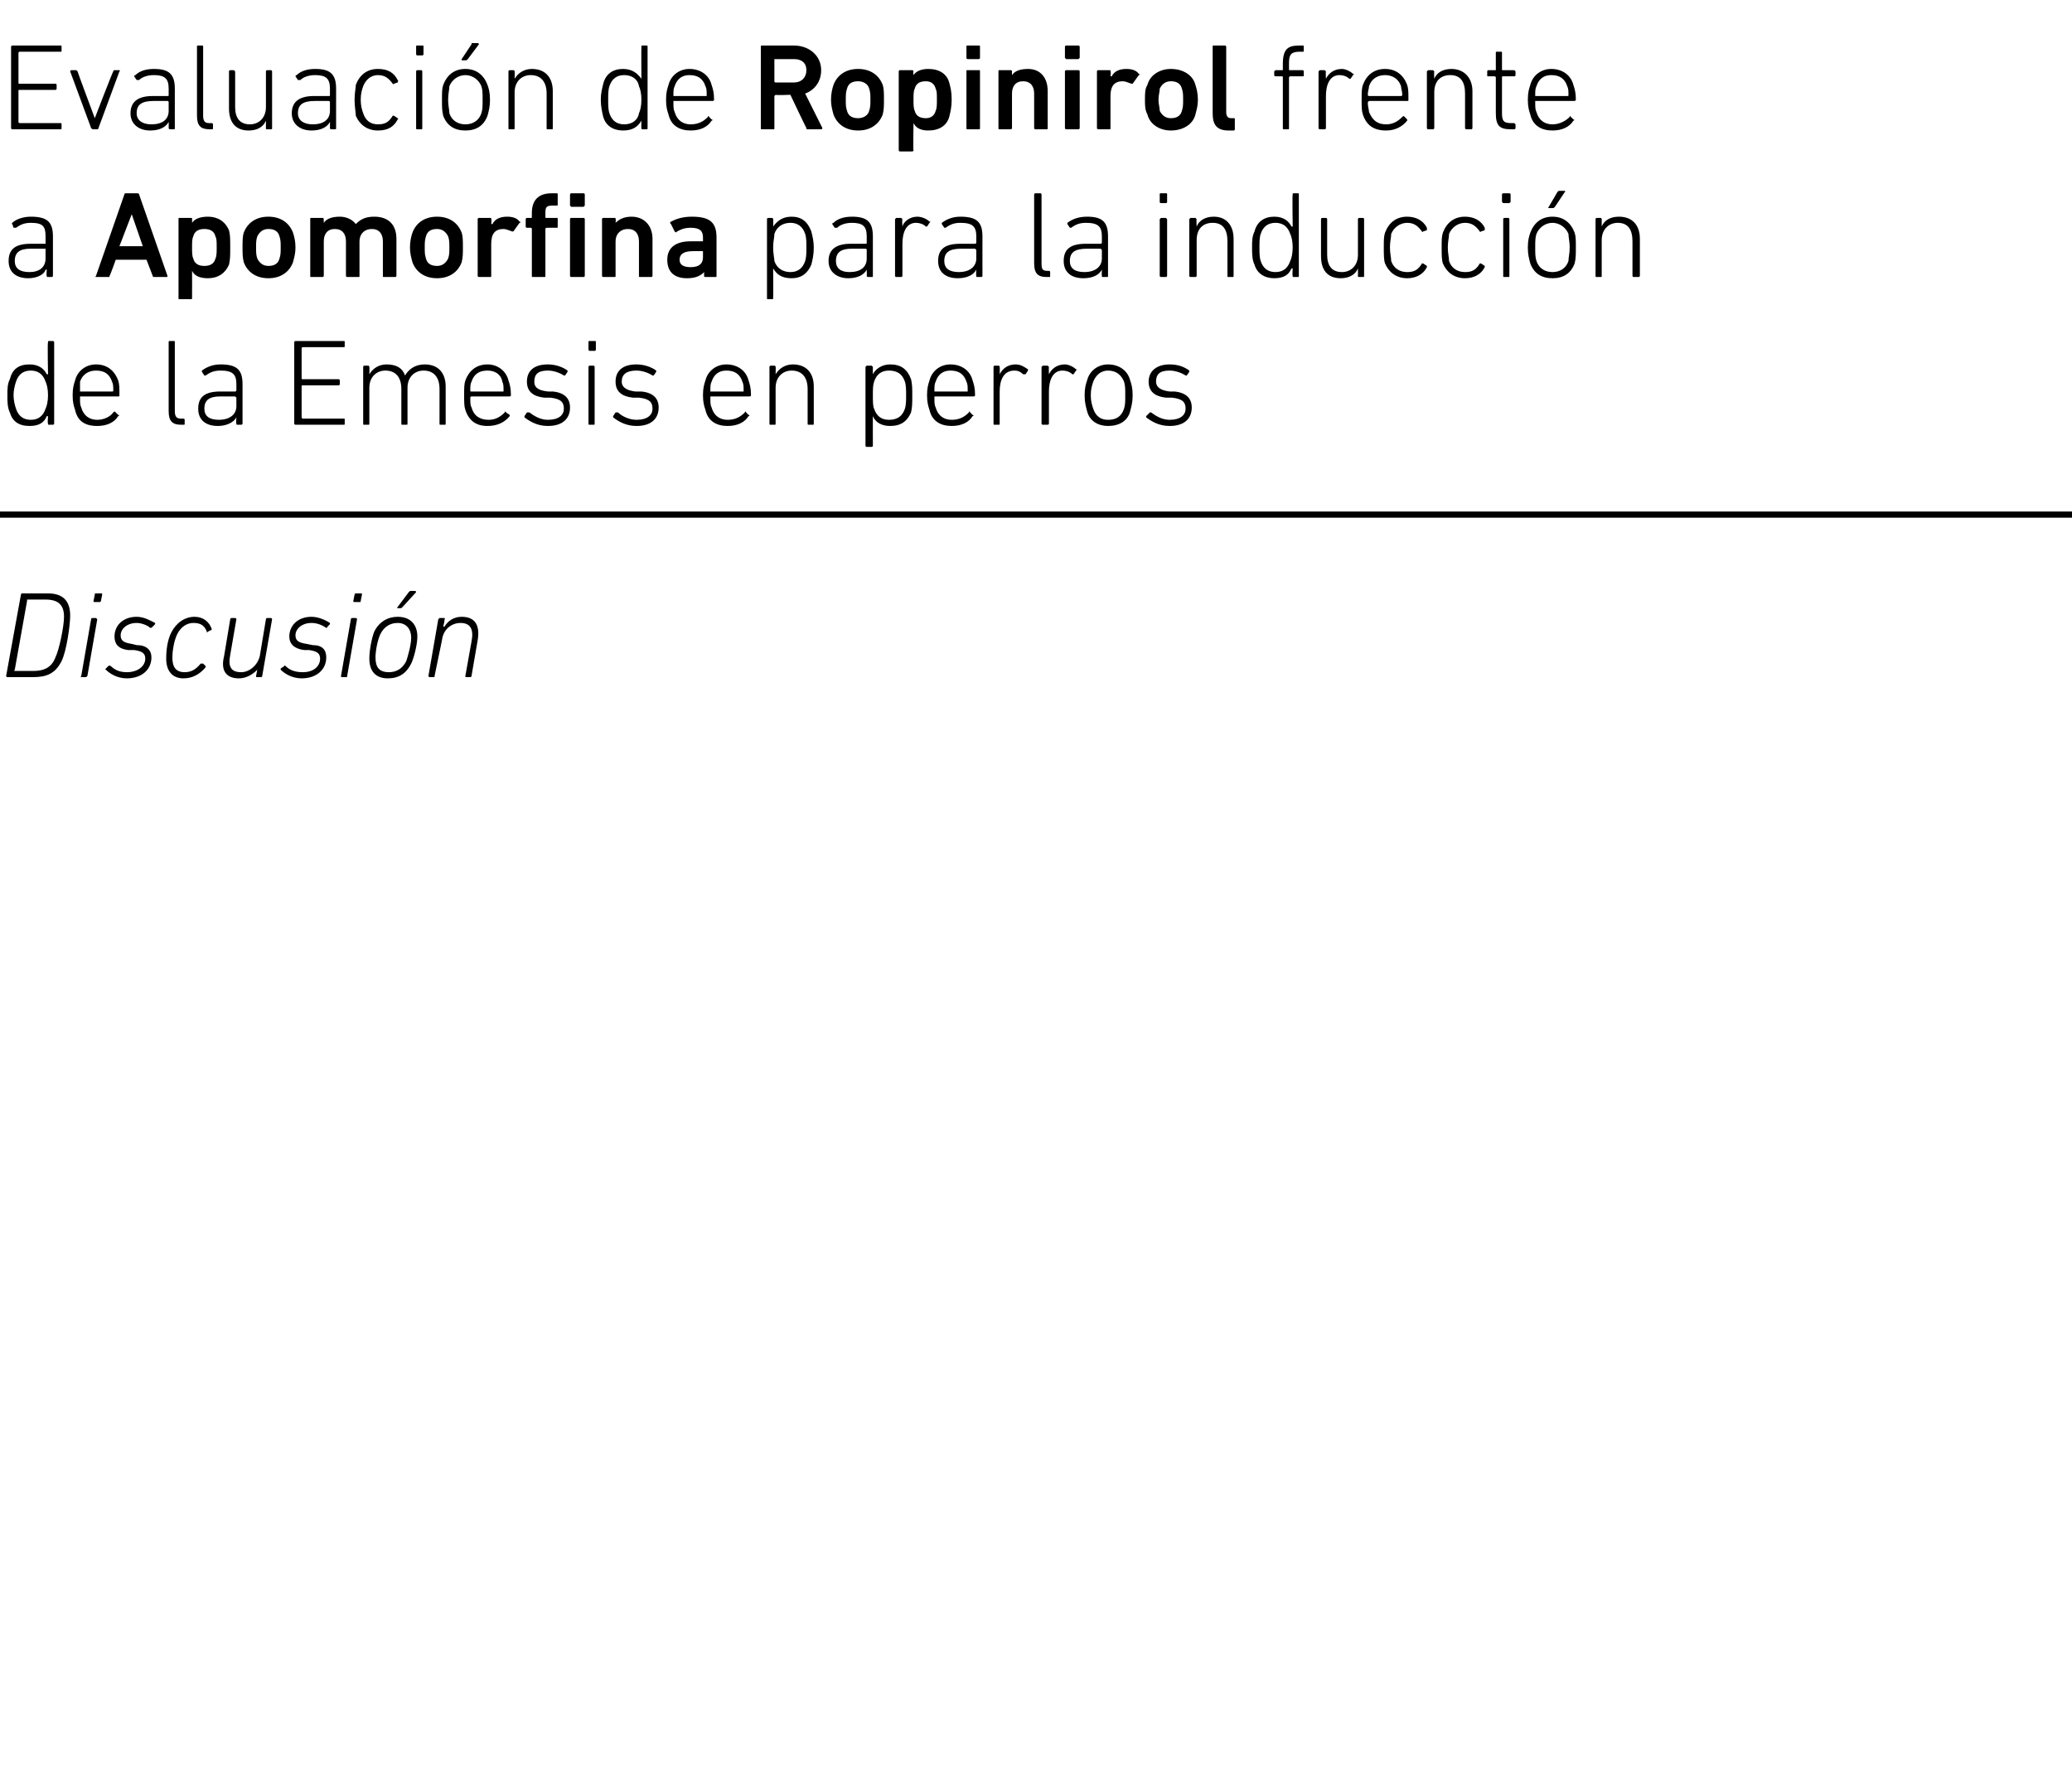 <?xml version="1.0" standalone="no"?><!DOCTYPE svg PUBLIC "-//W3C//DTD SVG 1.1//EN" "http://www.w3.org/Graphics/SVG/1.1/DTD/svg11.dtd"><svg xmlns="http://www.w3.org/2000/svg" version="1.1" width="168.3px" height="143.5px" viewBox="0 -3 168.3 143.5" style="top:-3px">  <desc>Evaluaci n de Ropinirol frente a Apomorfina para la inducci n de la Emesis en perros Discusi n</desc>  <defs/>  <g class="svg-textframe-paragraphrules">    <line class="svg-paragraph-rulebelow" y1="38.8" y2="38.8" x1="0" x2="556.2" stroke="#000" stroke-width="0.5"/>  </g>  <g id="Polygon40777">    <path d="M 1.7 45.3 C 1.7 45.2 1.8 45.2 1.8 45.2 C 1.8 45.2 3.9 45.2 3.9 45.2 C 5.1 45.2 5.7 45.8 5.7 47 C 5.7 47.8 5.4 49.9 5 50.7 C 4.5 51.7 3.8 52 2.7 52 C 2.7 52 0.6 52 0.6 52 C 0.6 52 0.5 52 0.5 51.9 C 0.5 51.9 1.7 45.3 1.7 45.3 Z M 1.2 51.5 C 1.2 51.5 2.7 51.5 2.7 51.5 C 3.6 51.5 4.2 51.2 4.5 50.4 C 4.8 49.8 5.2 47.9 5.2 47.1 C 5.2 46.1 4.7 45.7 3.7 45.7 C 3.7 45.7 2.2 45.7 2.2 45.7 C 2.2 45.7 2.2 45.7 2.2 45.8 C 2.2 45.8 1.2 51.4 1.2 51.4 C 1.1 51.5 1.2 51.5 1.2 51.5 Z M 7.7 45.9 C 7.6 45.9 7.6 45.9 7.6 45.8 C 7.6 45.8 7.7 45.3 7.7 45.3 C 7.7 45.2 7.7 45.2 7.8 45.2 C 7.8 45.2 8.2 45.2 8.2 45.2 C 8.3 45.2 8.3 45.2 8.3 45.3 C 8.3 45.3 8.2 45.8 8.2 45.8 C 8.2 45.9 8.1 45.9 8.1 45.9 C 8.1 45.9 7.7 45.9 7.7 45.9 Z M 6.6 52 C 6.6 52 6.5 52 6.6 51.9 C 6.6 51.9 7.4 47.3 7.4 47.3 C 7.4 47.3 7.4 47.2 7.5 47.2 C 7.5 47.2 7.8 47.2 7.8 47.2 C 7.8 47.2 7.9 47.3 7.9 47.3 C 7.9 47.3 7.1 51.9 7.1 51.9 C 7 52 7 52 7 52 C 7 52 6.6 52 6.6 52 Z M 8.6 51.4 C 8.5 51.4 8.6 51.3 8.6 51.3 C 8.6 51.3 8.8 51.1 8.8 51.1 C 8.9 51 8.9 51.1 9 51.1 C 9.3 51.4 9.7 51.6 10.3 51.6 C 11.2 51.6 11.8 51.1 11.8 50.5 C 11.8 50.1 11.6 49.9 10.9 49.8 C 10.9 49.8 10.4 49.8 10.4 49.8 C 9.6 49.7 9.3 49.3 9.3 48.7 C 9.3 47.8 10 47.1 11.1 47.1 C 11.7 47.1 12.2 47.4 12.6 47.6 C 12.6 47.6 12.6 47.7 12.6 47.7 C 12.6 47.7 12.4 47.9 12.4 47.9 C 12.3 48 12.3 48 12.2 48 C 12 47.8 11.5 47.6 11.1 47.6 C 10.3 47.6 9.8 48.1 9.8 48.6 C 9.8 49 10 49.2 10.7 49.3 C 10.7 49.3 11.1 49.4 11.1 49.4 C 11.9 49.4 12.3 49.8 12.3 50.4 C 12.3 51.4 11.5 52.1 10.3 52.1 C 9.5 52.1 8.9 51.7 8.6 51.4 Z M 13.5 50.5 C 13.5 49.8 13.6 49 13.9 48.4 C 14.3 47.6 15 47.1 15.8 47.1 C 16.5 47.1 17 47.5 17.2 48.1 C 17.2 48.1 17.2 48.2 17.1 48.2 C 17.1 48.2 16.9 48.3 16.9 48.3 C 16.8 48.4 16.8 48.4 16.8 48.3 C 16.6 47.8 16.3 47.6 15.7 47.6 C 15.2 47.6 14.7 47.9 14.4 48.5 C 14.1 49.1 14 50 14 50.4 C 14 51.2 14.3 51.6 15 51.6 C 15.5 51.6 15.9 51.4 16.3 50.9 C 16.3 50.9 16.4 50.9 16.5 50.9 C 16.5 50.9 16.7 51.1 16.7 51.1 C 16.7 51.1 16.7 51.2 16.7 51.2 C 16.2 51.8 15.6 52.1 14.9 52.1 C 14 52.1 13.5 51.5 13.5 50.5 Z M 19.1 47.2 C 19.2 47.2 19.2 47.3 19.2 47.3 C 19.2 47.3 18.7 50.2 18.7 50.2 C 18.5 51.2 18.8 51.6 19.6 51.6 C 20.2 51.6 20.9 51.1 21.1 50.3 C 21.1 50.3 21.6 47.3 21.6 47.3 C 21.6 47.3 21.6 47.2 21.7 47.2 C 21.7 47.2 22 47.2 22 47.2 C 22.1 47.2 22.1 47.3 22.1 47.3 C 22.1 47.3 21.3 51.9 21.3 51.9 C 21.3 52 21.2 52 21.2 52 C 21.2 52 20.9 52 20.9 52 C 20.8 52 20.8 52 20.8 51.9 C 20.8 51.9 20.9 51.4 20.9 51.4 C 20.9 51.4 20.89 51.35 20.9 51.4 C 20.5 51.8 20 52.1 19.4 52.1 C 18.4 52.1 17.9 51.5 18.2 50.3 C 18.2 50.3 18.7 47.3 18.7 47.3 C 18.7 47.3 18.7 47.2 18.8 47.2 C 18.8 47.2 19.1 47.2 19.1 47.2 Z M 22.8 51.4 C 22.8 51.4 22.8 51.3 22.8 51.3 C 22.8 51.3 23.1 51.1 23.1 51.1 C 23.1 51 23.2 51.1 23.2 51.1 C 23.5 51.4 23.9 51.6 24.6 51.6 C 25.5 51.6 26 51.1 26 50.5 C 26 50.1 25.8 49.9 25.1 49.8 C 25.1 49.8 24.7 49.8 24.7 49.8 C 23.9 49.7 23.5 49.3 23.5 48.7 C 23.5 47.8 24.2 47.1 25.3 47.1 C 25.9 47.1 26.5 47.4 26.8 47.6 C 26.8 47.6 26.8 47.7 26.8 47.7 C 26.8 47.7 26.6 47.9 26.6 47.9 C 26.6 48 26.5 48 26.5 48 C 26.2 47.8 25.8 47.6 25.3 47.6 C 24.5 47.6 24 48.1 24 48.6 C 24 49 24.2 49.2 24.9 49.3 C 24.9 49.3 25.4 49.4 25.4 49.4 C 26.2 49.4 26.5 49.8 26.5 50.4 C 26.5 51.4 25.7 52.1 24.5 52.1 C 23.7 52.1 23.1 51.7 22.8 51.4 Z M 28.8 45.9 C 28.7 45.9 28.7 45.9 28.7 45.8 C 28.7 45.8 28.8 45.3 28.8 45.3 C 28.8 45.2 28.9 45.2 28.9 45.2 C 28.9 45.2 29.3 45.2 29.3 45.2 C 29.4 45.2 29.4 45.2 29.4 45.3 C 29.4 45.3 29.3 45.8 29.3 45.8 C 29.3 45.9 29.3 45.9 29.2 45.9 C 29.2 45.9 28.8 45.9 28.8 45.9 Z M 27.8 52 C 27.7 52 27.7 52 27.7 51.9 C 27.7 51.9 28.5 47.3 28.5 47.3 C 28.5 47.3 28.5 47.2 28.6 47.2 C 28.6 47.2 28.9 47.2 28.9 47.2 C 29 47.2 29 47.3 29 47.3 C 29 47.3 28.2 51.9 28.2 51.9 C 28.2 52 28.2 52 28.1 52 C 28.1 52 27.8 52 27.8 52 Z M 32.3 46.4 C 32.3 46.4 32.2 46.4 32.3 46.3 C 32.3 46.3 33.2 45.1 33.2 45.1 C 33.3 45 33.3 45 33.4 45 C 33.4 45 33.7 45 33.7 45 C 33.8 45 33.8 45.1 33.8 45.1 C 33.8 45.1 32.7 46.3 32.7 46.3 C 32.6 46.4 32.6 46.4 32.5 46.4 C 32.5 46.4 32.3 46.4 32.3 46.4 Z M 32.3 47.1 C 33.4 47.1 33.9 47.8 33.9 48.7 C 33.9 49.4 33.6 50.5 33.4 50.9 C 33 51.7 32.4 52.1 31.5 52.1 C 30.5 52.1 30 51.5 30 50.5 C 30 49.8 30.2 48.8 30.4 48.3 C 30.8 47.5 31.5 47.1 32.3 47.1 Z M 32.3 47.6 C 31.7 47.6 31.2 47.9 30.9 48.5 C 30.7 48.9 30.5 49.8 30.5 50.4 C 30.5 51.2 30.8 51.6 31.6 51.6 C 32.2 51.6 32.7 51.3 33 50.7 C 33.1 50.4 33.4 49.4 33.4 48.8 C 33.4 48.1 33 47.6 32.3 47.6 Z M 37.9 52 C 37.8 52 37.8 52 37.8 51.9 C 37.8 51.9 38.3 49.1 38.3 49.1 C 38.5 48.1 38.2 47.6 37.4 47.6 C 36.7 47.6 36 48.1 35.9 49 C 35.9 49 35.3 51.9 35.3 51.9 C 35.3 52 35.3 52 35.2 52 C 35.2 52 34.9 52 34.9 52 C 34.9 52 34.8 52 34.8 51.9 C 34.8 51.9 35.6 47.3 35.6 47.3 C 35.6 47.3 35.7 47.2 35.7 47.2 C 35.7 47.2 36.1 47.2 36.1 47.2 C 36.1 47.2 36.2 47.3 36.1 47.3 C 36.15 47.33 36 47.9 36 47.9 C 36 47.9 36.06 47.88 36.1 47.9 C 36.4 47.4 36.9 47.1 37.5 47.1 C 38.6 47.1 39 47.8 38.8 49 C 38.8 49 38.3 51.9 38.3 51.9 C 38.3 52 38.2 52 38.2 52 C 38.2 52 37.9 52 37.9 52 Z " stroke="none" fill="#000"/>  </g>  <g id="Polygon40776">    <path d="M 4 31.5 C 3.9 31.5 3.9 31.5 3.9 31.4 C 3.85 31.4 3.9 30.8 3.9 30.8 C 3.9 30.8 3.84 30.82 3.8 30.8 C 3.6 31.3 3.2 31.6 2.4 31.6 C 1.5 31.6 1 31.2 0.8 30.5 C 0.6 30.1 0.6 29.6 0.6 29.1 C 0.6 28.6 0.6 28.2 0.8 27.8 C 1 27 1.5 26.6 2.4 26.6 C 3.2 26.6 3.6 27 3.8 27.4 C 3.84 27.41 3.9 27.4 3.9 27.4 C 3.9 27.4 3.85 24.8 3.9 24.8 C 3.9 24.7 3.9 24.7 4 24.7 C 4 24.7 4.3 24.7 4.3 24.7 C 4.3 24.7 4.4 24.7 4.4 24.8 C 4.4 24.8 4.4 31.4 4.4 31.4 C 4.4 31.5 4.3 31.5 4.3 31.5 C 4.3 31.5 4 31.5 4 31.5 Z M 3.7 30.2 C 3.8 30 3.9 29.6 3.9 29.1 C 3.9 28.6 3.8 28.2 3.7 28 C 3.5 27.4 3.1 27.1 2.5 27.1 C 1.9 27.1 1.5 27.4 1.3 28 C 1.2 28.3 1.1 28.7 1.1 29.1 C 1.1 29.5 1.2 29.9 1.3 30.2 C 1.5 30.8 1.9 31.1 2.5 31.1 C 3.1 31.1 3.5 30.8 3.7 30.2 Z M 6.1 30.3 C 6 30 5.9 29.7 5.9 29.1 C 5.9 28.5 6 28.2 6.1 27.9 C 6.3 27.1 7 26.6 7.8 26.6 C 8.7 26.6 9.3 27.1 9.6 27.9 C 9.7 28.2 9.7 28.5 9.7 29.1 C 9.7 29.2 9.7 29.2 9.6 29.2 C 9.6 29.2 6.5 29.2 6.5 29.2 C 6.5 29.2 6.5 29.3 6.5 29.3 C 6.5 29.7 6.5 29.9 6.6 30.1 C 6.8 30.8 7.3 31.1 7.9 31.1 C 8.5 31.1 9 30.8 9.2 30.5 C 9.3 30.4 9.3 30.4 9.4 30.5 C 9.4 30.5 9.6 30.7 9.6 30.7 C 9.7 30.7 9.7 30.8 9.6 30.8 C 9.3 31.3 8.7 31.6 7.9 31.6 C 6.9 31.6 6.3 31.2 6.1 30.3 Z M 9.1 28.8 C 9.2 28.8 9.2 28.8 9.2 28.7 C 9.2 28.4 9.2 28.2 9.1 28 C 8.9 27.4 8.5 27.1 7.8 27.1 C 7.2 27.1 6.7 27.4 6.5 28 C 6.5 28.2 6.5 28.4 6.5 28.7 C 6.5 28.8 6.5 28.8 6.5 28.8 C 6.5 28.8 9.1 28.8 9.1 28.8 Z M 14.7 31.5 C 14 31.5 13.7 31.2 13.7 30.4 C 13.7 30.4 13.7 24.8 13.7 24.8 C 13.7 24.7 13.7 24.7 13.8 24.7 C 13.8 24.7 14.1 24.7 14.1 24.7 C 14.2 24.7 14.2 24.7 14.2 24.8 C 14.2 24.8 14.2 30.4 14.2 30.4 C 14.2 30.9 14.4 31 14.7 31 C 14.7 31 14.9 31 14.9 31 C 15 31 15 31.1 15 31.1 C 15 31.1 15 31.4 15 31.4 C 15 31.5 15 31.5 14.9 31.5 C 14.9 31.5 14.7 31.5 14.7 31.5 Z M 16.7 27.5 C 16.7 27.5 16.6 27.5 16.6 27.5 C 16.6 27.5 16.4 27.2 16.4 27.2 C 16.4 27.2 16.4 27.1 16.4 27.1 C 16.8 26.8 17.3 26.6 17.9 26.6 C 19.2 26.6 19.7 27 19.7 28.2 C 19.7 28.2 19.7 31.4 19.7 31.4 C 19.7 31.5 19.6 31.5 19.6 31.5 C 19.6 31.5 19.3 31.5 19.3 31.5 C 19.2 31.5 19.2 31.5 19.2 31.4 C 19.16 31.4 19.2 30.9 19.2 30.9 C 19.2 30.9 19.15 30.9 19.2 30.9 C 19 31.3 18.4 31.6 17.7 31.6 C 16.7 31.6 16.1 31.1 16.1 30.2 C 16.1 29.2 16.7 28.8 17.9 28.8 C 17.9 28.8 19.1 28.8 19.1 28.8 C 19.1 28.8 19.2 28.8 19.2 28.7 C 19.2 28.7 19.2 28.2 19.2 28.2 C 19.2 27.4 18.9 27.1 17.9 27.1 C 17.3 27.1 17 27.3 16.7 27.5 Z M 19.2 30 C 19.2 30 19.2 29.3 19.2 29.3 C 19.2 29.3 19.1 29.2 19.1 29.2 C 19.1 29.2 17.9 29.2 17.9 29.2 C 17 29.2 16.6 29.5 16.6 30.2 C 16.6 30.8 17 31.1 17.8 31.1 C 18.6 31.1 19.2 30.7 19.2 30 Z M 23.9 24.8 C 23.9 24.7 24 24.7 24 24.7 C 24 24.7 27.9 24.7 27.9 24.7 C 28 24.7 28 24.7 28 24.8 C 28 24.8 28 25.1 28 25.1 C 28 25.2 28 25.2 27.9 25.2 C 27.9 25.2 24.6 25.2 24.6 25.2 C 24.5 25.2 24.5 25.3 24.5 25.3 C 24.5 25.3 24.5 27.7 24.5 27.7 C 24.5 27.8 24.5 27.8 24.6 27.8 C 24.6 27.8 27.5 27.8 27.5 27.8 C 27.5 27.8 27.6 27.8 27.6 27.9 C 27.6 27.9 27.6 28.2 27.6 28.2 C 27.6 28.3 27.5 28.3 27.5 28.3 C 27.5 28.3 24.6 28.3 24.6 28.3 C 24.5 28.3 24.5 28.3 24.5 28.4 C 24.5 28.4 24.5 30.9 24.5 30.9 C 24.5 30.9 24.5 31 24.6 31 C 24.6 31 27.9 31 27.9 31 C 28 31 28 31 28 31.1 C 28 31.1 28 31.4 28 31.4 C 28 31.5 28 31.5 27.9 31.5 C 27.9 31.5 24 31.5 24 31.5 C 24 31.5 23.9 31.5 23.9 31.4 C 23.9 31.4 23.9 24.8 23.9 24.8 Z M 35.8 31.5 C 35.7 31.5 35.7 31.5 35.7 31.4 C 35.7 31.4 35.7 28.6 35.7 28.6 C 35.7 27.6 35.2 27.1 34.4 27.1 C 33.7 27.1 33.1 27.6 33.1 28.5 C 33.1 28.5 33.1 31.4 33.1 31.4 C 33.1 31.5 33.1 31.5 33 31.5 C 33 31.5 32.7 31.5 32.7 31.5 C 32.6 31.5 32.6 31.5 32.6 31.4 C 32.6 31.4 32.6 28.6 32.6 28.6 C 32.6 27.6 32.1 27.1 31.3 27.1 C 30.6 27.1 30 27.6 30 28.5 C 30 28.5 30 31.4 30 31.4 C 30 31.5 30 31.5 29.9 31.5 C 29.9 31.5 29.6 31.5 29.6 31.5 C 29.5 31.5 29.5 31.5 29.5 31.4 C 29.5 31.4 29.5 26.8 29.5 26.8 C 29.5 26.8 29.5 26.7 29.6 26.7 C 29.6 26.7 29.9 26.7 29.9 26.7 C 30 26.7 30 26.8 30 26.8 C 30.02 26.83 30 27.4 30 27.4 C 30 27.4 30.03 27.4 30 27.4 C 30.3 26.9 30.8 26.6 31.4 26.6 C 32.2 26.6 32.7 26.9 32.9 27.5 C 32.9 27.5 32.9 27.5 32.9 27.5 C 33.2 27 33.7 26.6 34.5 26.6 C 35.6 26.6 36.2 27.3 36.2 28.4 C 36.2 28.4 36.2 31.4 36.2 31.4 C 36.2 31.5 36.2 31.5 36.1 31.5 C 36.1 31.5 35.8 31.5 35.8 31.5 Z M 37.8 30.3 C 37.7 30 37.7 29.7 37.7 29.1 C 37.7 28.5 37.7 28.2 37.8 27.9 C 38.1 27.1 38.7 26.6 39.6 26.6 C 40.4 26.6 41.1 27.1 41.3 27.9 C 41.4 28.2 41.5 28.5 41.5 29.1 C 41.5 29.2 41.4 29.2 41.4 29.2 C 41.4 29.2 38.3 29.2 38.3 29.2 C 38.2 29.2 38.2 29.3 38.2 29.3 C 38.2 29.7 38.2 29.9 38.3 30.1 C 38.5 30.8 39 31.1 39.7 31.1 C 40.3 31.1 40.7 30.8 41 30.5 C 41 30.4 41.1 30.4 41.1 30.5 C 41.1 30.5 41.4 30.7 41.4 30.7 C 41.4 30.7 41.4 30.8 41.4 30.8 C 41 31.3 40.4 31.6 39.6 31.6 C 38.7 31.6 38.1 31.2 37.8 30.3 Z M 40.9 28.8 C 40.9 28.8 40.9 28.8 40.9 28.7 C 40.9 28.4 40.9 28.2 40.8 28 C 40.7 27.4 40.2 27.1 39.6 27.1 C 38.9 27.1 38.5 27.4 38.3 28 C 38.2 28.2 38.2 28.4 38.2 28.7 C 38.2 28.8 38.2 28.8 38.3 28.8 C 38.3 28.8 40.9 28.8 40.9 28.8 Z M 42.6 30.9 C 42.6 30.9 42.6 30.8 42.6 30.8 C 42.6 30.8 42.8 30.5 42.8 30.5 C 42.9 30.5 42.9 30.5 43 30.5 C 43.4 30.8 43.9 31.1 44.5 31.1 C 45.4 31.1 45.8 30.7 45.8 30.2 C 45.8 29.7 45.6 29.4 44.7 29.3 C 44.7 29.3 44.2 29.3 44.2 29.3 C 43.3 29.2 42.8 28.8 42.8 28 C 42.8 27.1 43.4 26.6 44.5 26.6 C 45.1 26.6 45.7 26.8 46.1 27.1 C 46.1 27.1 46.1 27.2 46.1 27.2 C 46.1 27.2 45.9 27.5 45.9 27.5 C 45.9 27.5 45.8 27.5 45.8 27.5 C 45.5 27.3 45 27.1 44.5 27.1 C 43.7 27.1 43.4 27.4 43.4 28 C 43.4 28.4 43.6 28.7 44.5 28.8 C 44.5 28.8 44.9 28.8 44.9 28.8 C 45.9 28.9 46.3 29.4 46.3 30.1 C 46.3 31 45.7 31.6 44.5 31.6 C 43.6 31.6 43 31.2 42.6 30.9 Z M 47.9 25.5 C 47.8 25.5 47.8 25.4 47.8 25.4 C 47.8 25.4 47.8 24.8 47.8 24.8 C 47.8 24.7 47.8 24.7 47.9 24.7 C 47.9 24.7 48.3 24.7 48.3 24.7 C 48.4 24.7 48.4 24.7 48.4 24.8 C 48.4 24.8 48.4 25.4 48.4 25.4 C 48.4 25.4 48.4 25.5 48.3 25.5 C 48.3 25.5 47.9 25.5 47.9 25.5 Z M 47.9 31.5 C 47.8 31.5 47.8 31.5 47.8 31.4 C 47.8 31.4 47.8 26.8 47.8 26.8 C 47.8 26.8 47.8 26.7 47.9 26.7 C 47.9 26.7 48.2 26.7 48.2 26.7 C 48.3 26.7 48.3 26.8 48.3 26.8 C 48.3 26.8 48.3 31.4 48.3 31.4 C 48.3 31.5 48.3 31.5 48.2 31.5 C 48.2 31.5 47.9 31.5 47.9 31.5 Z M 49.8 30.9 C 49.8 30.9 49.8 30.8 49.8 30.8 C 49.8 30.8 50 30.5 50 30.5 C 50.1 30.5 50.1 30.5 50.2 30.5 C 50.5 30.8 51.1 31.1 51.7 31.1 C 52.6 31.1 53 30.7 53 30.2 C 53 29.7 52.8 29.4 51.9 29.3 C 51.9 29.3 51.4 29.3 51.4 29.3 C 50.5 29.2 50 28.8 50 28 C 50 27.1 50.6 26.6 51.7 26.6 C 52.3 26.6 52.9 26.8 53.3 27.1 C 53.3 27.1 53.3 27.2 53.3 27.2 C 53.3 27.2 53.1 27.5 53.1 27.5 C 53.1 27.5 53 27.5 53 27.5 C 52.7 27.3 52.2 27.1 51.7 27.1 C 50.9 27.1 50.5 27.4 50.5 28 C 50.5 28.4 50.8 28.7 51.6 28.8 C 51.6 28.8 52.1 28.8 52.1 28.8 C 53.1 28.9 53.5 29.4 53.5 30.1 C 53.5 31 52.9 31.6 51.7 31.6 C 50.8 31.6 50.2 31.2 49.8 30.9 Z M 57.3 30.3 C 57.2 30 57.1 29.7 57.1 29.1 C 57.1 28.5 57.2 28.2 57.3 27.9 C 57.5 27.1 58.2 26.6 59 26.6 C 59.9 26.6 60.6 27.1 60.8 27.9 C 60.9 28.2 61 28.5 61 29.1 C 61 29.2 60.9 29.2 60.9 29.2 C 60.9 29.2 57.7 29.2 57.7 29.2 C 57.7 29.2 57.7 29.3 57.7 29.3 C 57.7 29.7 57.7 29.9 57.8 30.1 C 58 30.8 58.5 31.1 59.1 31.1 C 59.8 31.1 60.2 30.8 60.5 30.5 C 60.5 30.4 60.6 30.4 60.6 30.5 C 60.6 30.5 60.8 30.7 60.8 30.7 C 60.9 30.7 60.9 30.8 60.8 30.8 C 60.5 31.3 59.9 31.6 59.1 31.6 C 58.2 31.6 57.5 31.2 57.3 30.3 Z M 60.4 28.8 C 60.4 28.8 60.4 28.8 60.4 28.7 C 60.4 28.4 60.4 28.2 60.3 28 C 60.1 27.4 59.7 27.1 59 27.1 C 58.4 27.1 58 27.4 57.8 28 C 57.7 28.2 57.7 28.4 57.7 28.7 C 57.7 28.8 57.7 28.8 57.7 28.8 C 57.7 28.8 60.4 28.8 60.4 28.8 Z M 65.7 31.5 C 65.6 31.5 65.6 31.5 65.6 31.4 C 65.6 31.4 65.6 28.6 65.6 28.6 C 65.6 27.6 65.1 27.1 64.3 27.1 C 63.6 27.1 63 27.6 63 28.5 C 63 28.5 63 31.4 63 31.4 C 63 31.5 63 31.5 62.9 31.5 C 62.9 31.5 62.6 31.5 62.6 31.5 C 62.5 31.5 62.5 31.5 62.5 31.4 C 62.5 31.4 62.5 26.8 62.5 26.8 C 62.5 26.8 62.5 26.7 62.6 26.7 C 62.6 26.7 62.9 26.7 62.9 26.7 C 63 26.7 63 26.8 63 26.8 C 63.02 26.83 63 27.4 63 27.4 C 63 27.4 63.03 27.4 63 27.4 C 63.3 26.9 63.8 26.6 64.4 26.6 C 65.5 26.6 66.1 27.3 66.1 28.4 C 66.1 28.4 66.1 31.4 66.1 31.4 C 66.1 31.5 66.1 31.5 66 31.5 C 66 31.5 65.7 31.5 65.7 31.5 Z M 70.4 33.3 C 70.4 33.3 70.3 33.3 70.3 33.2 C 70.3 33.2 70.3 26.8 70.3 26.8 C 70.3 26.8 70.4 26.7 70.4 26.7 C 70.4 26.7 70.8 26.7 70.8 26.7 C 70.8 26.7 70.9 26.8 70.9 26.8 C 70.89 26.83 70.9 27.4 70.9 27.4 C 70.9 27.4 70.9 27.41 70.9 27.4 C 71.1 27 71.6 26.6 72.3 26.6 C 73.2 26.6 73.7 27 74 27.8 C 74.1 28.2 74.1 28.6 74.1 29.1 C 74.1 29.7 74.1 30.1 74 30.5 C 73.7 31.2 73.2 31.6 72.3 31.6 C 71.6 31.6 71.1 31.3 70.9 30.8 C 70.9 30.82 70.9 30.8 70.9 30.8 C 70.9 30.8 70.89 33.2 70.9 33.2 C 70.9 33.3 70.8 33.3 70.8 33.3 C 70.8 33.3 70.4 33.3 70.4 33.3 Z M 73.5 30.2 C 73.6 29.9 73.6 29.5 73.6 29.1 C 73.6 28.7 73.6 28.3 73.5 28 C 73.3 27.4 72.9 27.1 72.2 27.1 C 71.6 27.1 71.2 27.4 71 28 C 70.9 28.3 70.9 28.6 70.9 29.1 C 70.9 29.6 70.9 30 71 30.2 C 71.2 30.8 71.6 31.1 72.2 31.1 C 72.9 31.1 73.3 30.8 73.5 30.2 Z M 75.5 30.3 C 75.4 30 75.3 29.7 75.3 29.1 C 75.3 28.5 75.4 28.2 75.5 27.9 C 75.7 27.1 76.4 26.6 77.2 26.6 C 78.1 26.6 78.8 27.1 79 27.9 C 79.1 28.2 79.2 28.5 79.2 29.1 C 79.2 29.2 79.1 29.2 79.1 29.2 C 79.1 29.2 75.9 29.2 75.9 29.2 C 75.9 29.2 75.9 29.3 75.9 29.3 C 75.9 29.7 75.9 29.9 76 30.1 C 76.2 30.8 76.7 31.1 77.3 31.1 C 78 31.1 78.4 30.8 78.7 30.5 C 78.7 30.4 78.8 30.4 78.8 30.5 C 78.8 30.5 79 30.7 79 30.7 C 79.1 30.7 79.1 30.8 79 30.8 C 78.7 31.3 78.1 31.6 77.3 31.6 C 76.4 31.6 75.7 31.2 75.5 30.3 Z M 78.6 28.8 C 78.6 28.8 78.6 28.8 78.6 28.7 C 78.6 28.4 78.6 28.2 78.5 28 C 78.3 27.4 77.9 27.1 77.2 27.1 C 76.6 27.1 76.2 27.4 76 28 C 75.9 28.2 75.9 28.4 75.9 28.7 C 75.9 28.8 75.9 28.8 75.9 28.8 C 75.9 28.8 78.6 28.8 78.6 28.8 Z M 80.8 31.5 C 80.7 31.5 80.7 31.5 80.7 31.4 C 80.7 31.4 80.7 26.8 80.7 26.8 C 80.7 26.8 80.7 26.7 80.8 26.7 C 80.8 26.7 81.1 26.7 81.1 26.7 C 81.2 26.7 81.2 26.8 81.2 26.8 C 81.22 26.83 81.2 27.4 81.2 27.4 C 81.2 27.4 81.23 27.44 81.2 27.4 C 81.4 27 81.8 26.6 82.5 26.6 C 82.9 26.6 83.2 26.8 83.5 27 C 83.5 27 83.5 27 83.5 27.1 C 83.5 27.1 83.3 27.4 83.3 27.4 C 83.2 27.4 83.2 27.4 83.1 27.4 C 82.9 27.2 82.7 27.1 82.4 27.1 C 81.5 27.1 81.2 27.9 81.2 28.8 C 81.2 28.8 81.2 31.4 81.2 31.4 C 81.2 31.5 81.2 31.5 81.1 31.5 C 81.1 31.5 80.8 31.5 80.8 31.5 Z M 84.7 31.5 C 84.7 31.5 84.6 31.5 84.6 31.4 C 84.6 31.4 84.6 26.8 84.6 26.8 C 84.6 26.8 84.7 26.7 84.7 26.7 C 84.7 26.7 85.1 26.7 85.1 26.7 C 85.1 26.7 85.2 26.8 85.2 26.8 C 85.18 26.83 85.2 27.4 85.2 27.4 C 85.2 27.4 85.19 27.44 85.2 27.4 C 85.4 27 85.8 26.6 86.5 26.6 C 86.8 26.6 87.2 26.8 87.4 27 C 87.5 27 87.5 27 87.4 27.1 C 87.4 27.1 87.2 27.4 87.2 27.4 C 87.2 27.4 87.2 27.4 87.1 27.4 C 86.9 27.2 86.6 27.1 86.3 27.1 C 85.5 27.1 85.2 27.9 85.2 28.8 C 85.2 28.8 85.2 31.4 85.2 31.4 C 85.2 31.5 85.1 31.5 85.1 31.5 C 85.1 31.5 84.7 31.5 84.7 31.5 Z M 88.3 30.4 C 88.2 30 88.1 29.7 88.1 29.1 C 88.1 28.5 88.2 28.2 88.3 27.9 C 88.5 27.1 89.2 26.6 90 26.6 C 90.9 26.6 91.6 27.1 91.8 27.9 C 91.9 28.2 92 28.5 92 29.1 C 92 29.7 91.9 30 91.8 30.4 C 91.6 31.2 90.9 31.6 90 31.6 C 89.2 31.6 88.5 31.2 88.3 30.4 Z M 91.3 30.2 C 91.4 29.9 91.4 29.6 91.4 29.1 C 91.4 28.6 91.4 28.3 91.3 28 C 91.1 27.5 90.7 27.1 90 27.1 C 89.4 27.1 89 27.5 88.8 28 C 88.7 28.3 88.6 28.6 88.6 29.1 C 88.6 29.6 88.7 29.9 88.8 30.2 C 89 30.8 89.4 31.1 90 31.1 C 90.7 31.1 91.1 30.8 91.3 30.2 Z M 93.1 30.9 C 93.1 30.9 93.1 30.8 93.1 30.8 C 93.1 30.8 93.4 30.5 93.4 30.5 C 93.4 30.5 93.5 30.5 93.5 30.5 C 93.9 30.8 94.4 31.1 95 31.1 C 95.9 31.1 96.3 30.7 96.3 30.2 C 96.3 29.7 96.1 29.4 95.2 29.3 C 95.2 29.3 94.7 29.3 94.7 29.3 C 93.8 29.2 93.3 28.8 93.3 28 C 93.3 27.1 94 26.6 95 26.6 C 95.7 26.6 96.2 26.8 96.6 27.1 C 96.6 27.1 96.6 27.2 96.6 27.2 C 96.6 27.2 96.4 27.5 96.4 27.5 C 96.4 27.5 96.3 27.5 96.3 27.5 C 96 27.3 95.5 27.1 95 27.1 C 94.2 27.1 93.9 27.4 93.9 28 C 93.9 28.4 94.2 28.7 95 28.8 C 95 28.8 95.4 28.8 95.4 28.8 C 96.4 28.9 96.8 29.4 96.8 30.1 C 96.8 31 96.2 31.6 95 31.6 C 94.1 31.6 93.5 31.2 93.1 30.9 Z " stroke="none" fill="#000"/>  </g>  <g id="Polygon40775">    <path d="M 1.3 15.5 C 1.2 15.5 1.2 15.5 1.1 15.5 C 1.1 15.5 1 15.2 1 15.2 C 0.9 15.2 1 15.1 1 15.1 C 1.3 14.8 1.9 14.6 2.5 14.6 C 3.8 14.6 4.3 15 4.3 16.2 C 4.3 16.2 4.3 19.4 4.3 19.4 C 4.3 19.5 4.2 19.5 4.2 19.5 C 4.2 19.5 3.9 19.5 3.9 19.5 C 3.8 19.5 3.8 19.5 3.8 19.4 C 3.75 19.4 3.8 18.9 3.8 18.9 C 3.8 18.9 3.74 18.9 3.7 18.9 C 3.6 19.3 3 19.6 2.3 19.6 C 1.3 19.6 0.7 19.1 0.7 18.2 C 0.7 17.2 1.3 16.8 2.5 16.8 C 2.5 16.8 3.7 16.8 3.7 16.8 C 3.7 16.8 3.7 16.8 3.7 16.7 C 3.7 16.7 3.7 16.2 3.7 16.2 C 3.7 15.4 3.5 15.1 2.5 15.1 C 1.9 15.1 1.6 15.3 1.3 15.5 Z M 3.7 18 C 3.7 18 3.7 17.3 3.7 17.3 C 3.7 17.3 3.7 17.2 3.7 17.2 C 3.7 17.2 2.5 17.2 2.5 17.2 C 1.6 17.2 1.2 17.5 1.2 18.2 C 1.2 18.8 1.6 19.1 2.4 19.1 C 3.2 19.1 3.7 18.7 3.7 18 Z M 10.1 12.8 C 10.1 12.7 10.2 12.7 10.2 12.7 C 10.2 12.7 11.1 12.7 11.1 12.7 C 11.2 12.7 11.3 12.7 11.3 12.8 C 11.3 12.8 13.6 19.4 13.6 19.4 C 13.6 19.5 13.6 19.5 13.5 19.5 C 13.5 19.5 12.5 19.5 12.5 19.5 C 12.5 19.5 12.4 19.5 12.4 19.4 C 12.4 19.4 11.9 18.1 11.9 18.1 L 9.4 18.1 C 9.4 18.1 8.94 19.4 8.9 19.4 C 8.9 19.5 8.9 19.5 8.8 19.5 C 8.8 19.5 7.8 19.5 7.8 19.5 C 7.8 19.5 7.7 19.5 7.8 19.4 C 7.8 19.4 10.1 12.8 10.1 12.8 Z M 11.6 17 L 10.7 14.4 L 10.7 14.4 L 9.7 17 L 11.6 17 Z M 14.6 21.3 C 14.5 21.3 14.5 21.3 14.5 21.2 C 14.5 21.2 14.5 14.8 14.5 14.8 C 14.5 14.7 14.5 14.7 14.6 14.7 C 14.6 14.7 15.5 14.7 15.5 14.7 C 15.6 14.7 15.6 14.7 15.6 14.8 C 15.61 14.78 15.6 15.1 15.6 15.1 C 15.6 15.1 15.62 15.14 15.6 15.1 C 15.8 14.8 16.2 14.6 16.9 14.6 C 17.7 14.6 18.3 15 18.6 15.7 C 18.7 16.1 18.7 16.4 18.7 17.1 C 18.7 17.7 18.7 18.1 18.6 18.5 C 18.3 19.2 17.7 19.6 16.9 19.6 C 16.2 19.6 15.8 19.4 15.6 19 C 15.62 19.04 15.6 19 15.6 19 C 15.6 19 15.61 21.2 15.6 21.2 C 15.6 21.3 15.6 21.3 15.5 21.3 C 15.5 21.3 14.6 21.3 14.6 21.3 Z M 17.5 18 C 17.6 17.8 17.6 17.5 17.6 17.1 C 17.6 16.6 17.6 16.4 17.5 16.2 C 17.4 15.8 17.1 15.6 16.6 15.6 C 16.1 15.6 15.8 15.8 15.7 16.2 C 15.6 16.4 15.6 16.7 15.6 17.1 C 15.6 17.5 15.6 17.8 15.7 18 C 15.8 18.4 16.1 18.6 16.6 18.6 C 17.1 18.6 17.4 18.4 17.5 18 Z M 19.8 18.3 C 19.7 17.9 19.7 17.6 19.7 17.1 C 19.7 16.6 19.7 16.2 19.8 15.9 C 20.1 15.1 20.8 14.6 21.8 14.6 C 22.8 14.6 23.5 15.1 23.8 15.9 C 23.9 16.2 24 16.6 24 17.1 C 24 17.6 23.9 17.9 23.8 18.3 C 23.5 19.1 22.8 19.6 21.8 19.6 C 20.8 19.6 20.1 19.1 19.8 18.3 Z M 22.7 18 C 22.8 17.7 22.8 17.5 22.8 17.1 C 22.8 16.7 22.8 16.5 22.7 16.2 C 22.6 15.8 22.3 15.6 21.8 15.6 C 21.4 15.6 21.1 15.8 20.9 16.2 C 20.8 16.5 20.8 16.7 20.8 17.1 C 20.8 17.5 20.8 17.7 20.9 18 C 21.1 18.4 21.4 18.6 21.8 18.6 C 22.3 18.6 22.6 18.4 22.7 18 Z M 31.2 19.5 C 31.1 19.5 31.1 19.5 31.1 19.4 C 31.1 19.4 31.1 16.6 31.1 16.6 C 31.1 16 30.8 15.6 30.2 15.6 C 29.6 15.6 29.2 16 29.2 16.6 C 29.2 16.6 29.2 19.4 29.2 19.4 C 29.2 19.5 29.2 19.5 29.1 19.5 C 29.1 19.5 28.2 19.5 28.2 19.5 C 28.2 19.5 28.1 19.5 28.1 19.4 C 28.1 19.4 28.1 16.6 28.1 16.6 C 28.1 16 27.8 15.6 27.2 15.6 C 26.6 15.6 26.3 16 26.3 16.6 C 26.3 16.6 26.3 19.4 26.3 19.4 C 26.3 19.5 26.2 19.5 26.2 19.5 C 26.2 19.5 25.3 19.5 25.3 19.5 C 25.2 19.5 25.2 19.5 25.2 19.4 C 25.2 19.4 25.2 14.8 25.2 14.8 C 25.2 14.7 25.2 14.7 25.3 14.7 C 25.3 14.7 26.2 14.7 26.2 14.7 C 26.2 14.7 26.3 14.7 26.3 14.8 C 26.29 14.78 26.3 15.1 26.3 15.1 C 26.3 15.1 26.3 15.13 26.3 15.1 C 26.5 14.8 26.9 14.6 27.6 14.6 C 28.1 14.6 28.6 14.8 28.9 15.2 C 28.9 15.2 28.9 15.2 28.9 15.2 C 29.3 14.8 29.7 14.6 30.4 14.6 C 31.6 14.6 32.2 15.3 32.2 16.4 C 32.2 16.4 32.2 19.4 32.2 19.4 C 32.2 19.5 32.1 19.5 32.1 19.5 C 32.1 19.5 31.2 19.5 31.2 19.5 Z M 33.5 18.3 C 33.4 17.9 33.3 17.6 33.3 17.1 C 33.3 16.6 33.4 16.2 33.5 15.9 C 33.8 15.1 34.5 14.6 35.5 14.6 C 36.5 14.6 37.2 15.1 37.5 15.9 C 37.6 16.2 37.6 16.6 37.6 17.1 C 37.6 17.6 37.6 17.9 37.5 18.3 C 37.2 19.1 36.5 19.6 35.5 19.6 C 34.5 19.6 33.8 19.1 33.5 18.3 Z M 36.4 18 C 36.5 17.7 36.5 17.5 36.5 17.1 C 36.5 16.7 36.5 16.5 36.4 16.2 C 36.2 15.8 35.9 15.6 35.5 15.6 C 35 15.6 34.7 15.8 34.6 16.2 C 34.5 16.5 34.5 16.7 34.5 17.1 C 34.5 17.5 34.5 17.7 34.6 18 C 34.7 18.4 35 18.6 35.5 18.6 C 35.9 18.6 36.2 18.4 36.4 18 Z M 38.9 19.5 C 38.9 19.5 38.8 19.5 38.8 19.4 C 38.8 19.4 38.8 14.8 38.8 14.8 C 38.8 14.7 38.9 14.7 38.9 14.7 C 38.9 14.7 39.8 14.7 39.8 14.7 C 39.9 14.7 39.9 14.7 39.9 14.8 C 39.95 14.78 39.9 15.2 39.9 15.2 C 39.9 15.2 39.96 15.19 40 15.2 C 40.2 14.8 40.6 14.6 41.2 14.6 C 41.6 14.6 42 14.7 42.2 15 C 42.3 15 42.3 15.1 42.2 15.1 C 42.2 15.1 41.7 15.8 41.7 15.8 C 41.7 15.8 41.6 15.8 41.6 15.8 C 41.3 15.7 41.1 15.6 40.9 15.6 C 40.2 15.6 39.9 16 39.9 16.8 C 39.9 16.8 39.9 19.4 39.9 19.4 C 39.9 19.5 39.9 19.5 39.8 19.5 C 39.8 19.5 38.9 19.5 38.9 19.5 Z M 43.3 19.5 C 43.2 19.5 43.2 19.5 43.2 19.4 C 43.2 19.4 43.2 15.6 43.2 15.6 C 43.2 15.6 43.2 15.5 43.1 15.5 C 43.1 15.5 42.8 15.5 42.8 15.5 C 42.8 15.5 42.7 15.5 42.7 15.4 C 42.7 15.4 42.7 14.8 42.7 14.8 C 42.7 14.7 42.8 14.7 42.8 14.7 C 42.8 14.7 43.1 14.7 43.1 14.7 C 43.2 14.7 43.2 14.7 43.2 14.6 C 43.2 14.6 43.2 14.3 43.2 14.3 C 43.2 13.2 43.8 12.7 44.8 12.7 C 44.8 12.7 45.2 12.7 45.2 12.7 C 45.3 12.7 45.3 12.7 45.3 12.8 C 45.3 12.8 45.3 13.6 45.3 13.6 C 45.3 13.7 45.3 13.7 45.2 13.7 C 45.2 13.7 44.9 13.7 44.9 13.7 C 44.4 13.7 44.3 13.8 44.3 14.3 C 44.3 14.3 44.3 14.6 44.3 14.6 C 44.3 14.7 44.3 14.7 44.4 14.7 C 44.4 14.7 45.2 14.7 45.2 14.7 C 45.3 14.7 45.3 14.7 45.3 14.8 C 45.3 14.8 45.3 15.4 45.3 15.4 C 45.3 15.5 45.3 15.5 45.2 15.5 C 45.2 15.5 44.4 15.5 44.4 15.5 C 44.3 15.5 44.3 15.6 44.3 15.6 C 44.3 15.6 44.3 19.4 44.3 19.4 C 44.3 19.5 44.3 19.5 44.2 19.5 C 44.2 19.5 43.3 19.5 43.3 19.5 Z M 46.4 13.8 C 46.4 13.8 46.3 13.7 46.3 13.7 C 46.3 13.7 46.3 12.8 46.3 12.8 C 46.3 12.7 46.4 12.7 46.4 12.7 C 46.4 12.7 47.4 12.7 47.4 12.7 C 47.4 12.7 47.5 12.7 47.5 12.8 C 47.5 12.8 47.5 13.7 47.5 13.7 C 47.5 13.7 47.4 13.8 47.4 13.8 C 47.4 13.8 46.4 13.8 46.4 13.8 Z M 46.4 19.5 C 46.4 19.5 46.3 19.5 46.3 19.4 C 46.3 19.4 46.3 14.8 46.3 14.8 C 46.3 14.7 46.4 14.7 46.4 14.7 C 46.4 14.7 47.4 14.7 47.4 14.7 C 47.4 14.7 47.5 14.7 47.5 14.8 C 47.5 14.8 47.5 19.4 47.5 19.4 C 47.5 19.5 47.4 19.5 47.4 19.5 C 47.4 19.5 46.4 19.5 46.4 19.5 Z M 52 19.5 C 51.9 19.5 51.9 19.5 51.9 19.4 C 51.9 19.4 51.9 16.6 51.9 16.6 C 51.9 16 51.6 15.6 51 15.6 C 50.4 15.6 50 16 50 16.6 C 50 16.6 50 19.4 50 19.4 C 50 19.5 50 19.5 49.9 19.5 C 49.9 19.5 49 19.5 49 19.5 C 49 19.5 48.9 19.5 48.9 19.4 C 48.9 19.4 48.9 14.8 48.9 14.8 C 48.9 14.7 49 14.7 49 14.7 C 49 14.7 49.9 14.7 49.9 14.7 C 50 14.7 50 14.7 50 14.8 C 50.04 14.78 50 15.1 50 15.1 C 50 15.1 50.05 15.13 50 15.1 C 50.3 14.8 50.7 14.6 51.3 14.6 C 52.3 14.6 53 15.3 53 16.4 C 53 16.4 53 19.4 53 19.4 C 53 19.5 52.9 19.5 52.9 19.5 C 52.9 19.5 52 19.5 52 19.5 Z M 57.3 19.5 C 57.2 19.5 57.2 19.5 57.2 19.4 C 57.17 19.4 57.2 19.1 57.2 19.1 C 57.2 19.1 57.16 19.05 57.2 19.1 C 56.9 19.4 56.5 19.6 55.8 19.6 C 54.9 19.6 54.2 19.2 54.2 18.1 C 54.2 17.1 54.9 16.6 56.1 16.6 C 56.1 16.6 57.1 16.6 57.1 16.6 C 57.1 16.6 57.1 16.6 57.1 16.6 C 57.1 16.6 57.1 16.3 57.1 16.3 C 57.1 15.8 56.9 15.5 56.1 15.5 C 55.5 15.5 55.2 15.7 55 15.8 C 54.9 15.9 54.9 15.9 54.8 15.8 C 54.8 15.8 54.5 15.2 54.5 15.2 C 54.4 15.1 54.4 15.1 54.5 15 C 54.9 14.8 55.4 14.6 56.2 14.6 C 57.7 14.6 58.2 15.1 58.2 16.3 C 58.2 16.3 58.2 19.4 58.2 19.4 C 58.2 19.5 58.2 19.5 58.1 19.5 C 58.1 19.5 57.3 19.5 57.3 19.5 Z M 57.1 17.9 C 57.1 17.9 57.1 17.5 57.1 17.5 C 57.1 17.5 57.1 17.4 57.1 17.4 C 57.1 17.4 56.3 17.4 56.3 17.4 C 55.6 17.4 55.2 17.6 55.2 18.1 C 55.2 18.5 55.5 18.7 56.1 18.7 C 56.8 18.7 57.1 18.4 57.1 17.9 Z M 62.4 21.3 C 62.3 21.3 62.3 21.3 62.3 21.2 C 62.3 21.2 62.3 14.8 62.3 14.8 C 62.3 14.8 62.3 14.7 62.4 14.7 C 62.4 14.7 62.7 14.7 62.7 14.7 C 62.8 14.7 62.8 14.8 62.8 14.8 C 62.82 14.83 62.8 15.4 62.8 15.4 C 62.8 15.4 62.83 15.41 62.8 15.4 C 63.1 15 63.5 14.6 64.3 14.6 C 65.1 14.6 65.6 15 65.9 15.8 C 66 16.2 66.1 16.6 66.1 17.1 C 66.1 17.7 66 18.1 65.9 18.5 C 65.6 19.2 65.1 19.6 64.3 19.6 C 63.5 19.6 63.1 19.3 62.8 18.8 C 62.83 18.82 62.8 18.8 62.8 18.8 C 62.8 18.8 62.82 21.2 62.8 21.2 C 62.8 21.3 62.8 21.3 62.7 21.3 C 62.7 21.3 62.4 21.3 62.4 21.3 Z M 65.4 18.2 C 65.5 17.9 65.5 17.5 65.5 17.1 C 65.5 16.7 65.5 16.3 65.4 16 C 65.2 15.4 64.8 15.1 64.2 15.1 C 63.6 15.1 63.1 15.4 62.9 16 C 62.9 16.3 62.8 16.6 62.8 17.1 C 62.8 17.6 62.9 18 62.9 18.2 C 63.1 18.8 63.6 19.1 64.2 19.1 C 64.8 19.1 65.2 18.8 65.4 18.2 Z M 68 15.5 C 67.9 15.5 67.9 15.5 67.8 15.5 C 67.8 15.5 67.6 15.2 67.6 15.2 C 67.6 15.2 67.6 15.1 67.7 15.1 C 68 14.8 68.5 14.6 69.2 14.6 C 70.4 14.6 70.9 15 70.9 16.2 C 70.9 16.2 70.9 19.4 70.9 19.4 C 70.9 19.5 70.9 19.5 70.8 19.5 C 70.8 19.5 70.5 19.5 70.5 19.5 C 70.5 19.5 70.4 19.5 70.4 19.4 C 70.42 19.4 70.4 18.9 70.4 18.9 C 70.4 18.9 70.41 18.9 70.4 18.9 C 70.2 19.3 69.7 19.6 68.9 19.6 C 68 19.6 67.3 19.1 67.3 18.2 C 67.3 17.2 68 16.8 69.1 16.8 C 69.1 16.8 70.3 16.8 70.3 16.8 C 70.4 16.8 70.4 16.8 70.4 16.7 C 70.4 16.7 70.4 16.2 70.4 16.2 C 70.4 15.4 70.1 15.1 69.2 15.1 C 68.6 15.1 68.2 15.3 68 15.5 Z M 70.4 18 C 70.4 18 70.4 17.3 70.4 17.3 C 70.4 17.3 70.4 17.2 70.3 17.2 C 70.3 17.2 69.2 17.2 69.2 17.2 C 68.3 17.2 67.9 17.5 67.9 18.2 C 67.9 18.8 68.3 19.1 69 19.1 C 69.9 19.1 70.4 18.7 70.4 18 Z M 72.8 19.5 C 72.8 19.5 72.7 19.5 72.7 19.4 C 72.7 19.4 72.7 14.8 72.7 14.8 C 72.7 14.8 72.8 14.7 72.8 14.7 C 72.8 14.7 73.2 14.7 73.2 14.7 C 73.2 14.7 73.3 14.8 73.3 14.8 C 73.26 14.83 73.3 15.4 73.3 15.4 C 73.3 15.4 73.27 15.44 73.3 15.4 C 73.4 15 73.9 14.6 74.5 14.6 C 74.9 14.6 75.3 14.8 75.5 15 C 75.6 15 75.6 15 75.5 15.1 C 75.5 15.1 75.3 15.4 75.3 15.4 C 75.3 15.4 75.2 15.4 75.2 15.4 C 75 15.2 74.7 15.1 74.4 15.1 C 73.6 15.1 73.3 15.9 73.3 16.8 C 73.3 16.8 73.3 19.4 73.3 19.4 C 73.3 19.5 73.2 19.5 73.2 19.5 C 73.2 19.5 72.8 19.5 72.8 19.5 Z M 76.8 15.5 C 76.8 15.5 76.7 15.5 76.7 15.5 C 76.7 15.5 76.5 15.2 76.5 15.2 C 76.5 15.2 76.5 15.1 76.5 15.1 C 76.9 14.8 77.4 14.6 78 14.6 C 79.3 14.6 79.8 15 79.8 16.2 C 79.8 16.2 79.8 19.4 79.8 19.4 C 79.8 19.5 79.7 19.5 79.7 19.5 C 79.7 19.5 79.4 19.5 79.4 19.5 C 79.3 19.5 79.3 19.5 79.3 19.4 C 79.27 19.4 79.3 18.9 79.3 18.9 C 79.3 18.9 79.26 18.9 79.3 18.9 C 79.1 19.3 78.6 19.6 77.8 19.6 C 76.8 19.6 76.2 19.1 76.2 18.2 C 76.2 17.2 76.8 16.8 78 16.8 C 78 16.8 79.2 16.8 79.2 16.8 C 79.2 16.8 79.3 16.8 79.3 16.7 C 79.3 16.7 79.3 16.2 79.3 16.2 C 79.3 15.4 79 15.1 78 15.1 C 77.4 15.1 77.1 15.3 76.8 15.5 Z M 79.3 18 C 79.3 18 79.3 17.3 79.3 17.3 C 79.3 17.3 79.2 17.2 79.2 17.2 C 79.2 17.2 78.1 17.2 78.1 17.2 C 77.1 17.2 76.7 17.5 76.7 18.2 C 76.7 18.8 77.1 19.1 77.9 19.1 C 78.7 19.1 79.3 18.7 79.3 18 Z M 85 19.5 C 84.3 19.5 84 19.2 84 18.4 C 84 18.4 84 12.8 84 12.8 C 84 12.7 84.1 12.7 84.1 12.7 C 84.1 12.7 84.5 12.7 84.5 12.7 C 84.5 12.7 84.6 12.7 84.6 12.8 C 84.6 12.8 84.6 18.4 84.6 18.4 C 84.6 18.9 84.7 19 85.1 19 C 85.1 19 85.2 19 85.2 19 C 85.3 19 85.3 19.1 85.3 19.1 C 85.3 19.1 85.3 19.4 85.3 19.4 C 85.3 19.5 85.3 19.5 85.2 19.5 C 85.2 19.5 85 19.5 85 19.5 Z M 87 15.5 C 87 15.5 86.9 15.5 86.9 15.5 C 86.9 15.5 86.7 15.2 86.7 15.2 C 86.7 15.2 86.7 15.1 86.7 15.1 C 87.1 14.8 87.6 14.6 88.3 14.6 C 89.5 14.6 90 15 90 16.2 C 90 16.2 90 19.4 90 19.4 C 90 19.5 90 19.5 89.9 19.5 C 89.9 19.5 89.6 19.5 89.6 19.5 C 89.5 19.5 89.5 19.5 89.5 19.4 C 89.48 19.4 89.5 18.9 89.5 18.9 C 89.5 18.9 89.47 18.9 89.5 18.9 C 89.3 19.3 88.8 19.6 88 19.6 C 87 19.6 86.4 19.1 86.4 18.2 C 86.4 17.2 87 16.8 88.2 16.8 C 88.2 16.8 89.4 16.8 89.4 16.8 C 89.4 16.8 89.5 16.8 89.5 16.7 C 89.5 16.7 89.5 16.2 89.5 16.2 C 89.5 15.4 89.2 15.1 88.2 15.1 C 87.6 15.1 87.3 15.3 87 15.5 Z M 89.5 18 C 89.5 18 89.5 17.3 89.5 17.3 C 89.5 17.3 89.4 17.2 89.4 17.2 C 89.4 17.2 88.3 17.2 88.3 17.2 C 87.3 17.2 86.9 17.5 86.9 18.2 C 86.9 18.8 87.3 19.1 88.1 19.1 C 88.9 19.1 89.5 18.7 89.5 18 Z M 94.3 13.5 C 94.2 13.5 94.2 13.4 94.2 13.4 C 94.2 13.4 94.2 12.8 94.2 12.8 C 94.2 12.7 94.2 12.7 94.3 12.7 C 94.3 12.7 94.7 12.7 94.7 12.7 C 94.8 12.7 94.8 12.7 94.8 12.8 C 94.8 12.8 94.8 13.4 94.8 13.4 C 94.8 13.4 94.8 13.5 94.7 13.5 C 94.7 13.5 94.3 13.5 94.3 13.5 Z M 94.3 19.5 C 94.3 19.5 94.2 19.5 94.2 19.4 C 94.2 19.4 94.2 14.8 94.2 14.8 C 94.2 14.8 94.3 14.7 94.3 14.7 C 94.3 14.7 94.7 14.7 94.7 14.7 C 94.7 14.7 94.8 14.8 94.8 14.8 C 94.8 14.8 94.8 19.4 94.8 19.4 C 94.8 19.5 94.7 19.5 94.7 19.5 C 94.7 19.5 94.3 19.5 94.3 19.5 Z M 99.8 19.5 C 99.7 19.5 99.7 19.5 99.7 19.4 C 99.7 19.4 99.7 16.6 99.7 16.6 C 99.7 15.6 99.3 15.1 98.5 15.1 C 97.7 15.1 97.2 15.6 97.2 16.5 C 97.2 16.5 97.2 19.4 97.2 19.4 C 97.2 19.5 97.1 19.5 97.1 19.5 C 97.1 19.5 96.7 19.5 96.7 19.5 C 96.7 19.5 96.6 19.5 96.6 19.4 C 96.6 19.4 96.6 14.8 96.6 14.8 C 96.6 14.8 96.7 14.7 96.7 14.7 C 96.7 14.7 97.1 14.7 97.1 14.7 C 97.1 14.7 97.2 14.8 97.2 14.8 C 97.16 14.83 97.2 15.4 97.2 15.4 C 97.2 15.4 97.17 15.4 97.2 15.4 C 97.4 14.9 97.9 14.6 98.6 14.6 C 99.6 14.6 100.2 15.3 100.2 16.4 C 100.2 16.4 100.2 19.4 100.2 19.4 C 100.2 19.5 100.2 19.5 100.1 19.5 C 100.1 19.5 99.8 19.5 99.8 19.5 Z M 105.1 19.5 C 105 19.5 105 19.5 105 19.4 C 104.96 19.4 105 18.8 105 18.8 C 105 18.8 104.95 18.82 104.9 18.8 C 104.7 19.3 104.3 19.6 103.5 19.6 C 102.7 19.6 102.1 19.2 101.9 18.5 C 101.7 18.1 101.7 17.6 101.7 17.1 C 101.7 16.6 101.7 16.2 101.9 15.8 C 102.1 15 102.7 14.6 103.5 14.6 C 104.3 14.6 104.7 15 104.9 15.4 C 104.95 15.41 105 15.4 105 15.4 C 105 15.4 104.96 12.8 105 12.8 C 105 12.7 105 12.7 105.1 12.7 C 105.1 12.7 105.4 12.7 105.4 12.7 C 105.5 12.7 105.5 12.7 105.5 12.8 C 105.5 12.8 105.5 19.4 105.5 19.4 C 105.5 19.5 105.5 19.5 105.4 19.5 C 105.4 19.5 105.1 19.5 105.1 19.5 Z M 104.8 18.2 C 104.9 18 105 17.6 105 17.1 C 105 16.6 104.9 16.2 104.8 16 C 104.6 15.4 104.2 15.1 103.6 15.1 C 103 15.1 102.6 15.4 102.4 16 C 102.3 16.3 102.3 16.7 102.3 17.1 C 102.3 17.5 102.3 17.9 102.4 18.2 C 102.6 18.8 103 19.1 103.6 19.1 C 104.2 19.1 104.6 18.8 104.8 18.2 Z M 110.4 19.5 C 110.3 19.5 110.3 19.5 110.3 19.4 C 110.31 19.4 110.3 18.8 110.3 18.8 C 110.3 18.8 110.3 18.84 110.3 18.8 C 110.1 19.3 109.6 19.6 108.9 19.6 C 107.8 19.6 107.3 18.9 107.3 17.8 C 107.3 17.8 107.3 14.8 107.3 14.8 C 107.3 14.8 107.3 14.7 107.4 14.7 C 107.4 14.7 107.7 14.7 107.7 14.7 C 107.8 14.7 107.8 14.8 107.8 14.8 C 107.8 14.8 107.8 17.7 107.8 17.7 C 107.8 18.6 108.2 19.1 109 19.1 C 109.7 19.1 110.3 18.6 110.3 17.7 C 110.3 17.7 110.3 14.8 110.3 14.8 C 110.3 14.8 110.3 14.7 110.4 14.7 C 110.4 14.7 110.7 14.7 110.7 14.7 C 110.8 14.7 110.8 14.8 110.8 14.8 C 110.8 14.8 110.8 19.4 110.8 19.4 C 110.8 19.5 110.8 19.5 110.7 19.5 C 110.7 19.5 110.4 19.5 110.4 19.5 Z M 112.5 15.9 C 112.8 15.1 113.4 14.6 114.3 14.6 C 115 14.6 115.6 14.9 115.9 15.5 C 115.9 15.6 115.9 15.6 115.9 15.7 C 115.9 15.7 115.6 15.8 115.6 15.8 C 115.5 15.9 115.5 15.8 115.5 15.8 C 115.2 15.4 114.9 15.1 114.3 15.1 C 113.7 15.1 113.2 15.5 113 16 C 113 16.3 112.9 16.6 112.9 17.1 C 112.9 17.6 113 17.9 113 18.2 C 113.2 18.8 113.7 19.1 114.3 19.1 C 114.9 19.1 115.2 18.9 115.5 18.4 C 115.5 18.4 115.5 18.4 115.6 18.4 C 115.6 18.4 115.9 18.6 115.9 18.6 C 115.9 18.6 115.9 18.7 115.9 18.7 C 115.6 19.3 115 19.6 114.3 19.6 C 113.4 19.6 112.8 19.1 112.5 18.4 C 112.4 18.1 112.4 17.7 112.4 17.1 C 112.4 16.5 112.4 16.2 112.5 15.9 Z M 117.2 15.9 C 117.5 15.1 118.1 14.6 119 14.6 C 119.7 14.6 120.3 14.9 120.6 15.5 C 120.6 15.6 120.6 15.6 120.6 15.7 C 120.6 15.7 120.3 15.8 120.3 15.8 C 120.2 15.9 120.2 15.8 120.2 15.8 C 119.9 15.4 119.6 15.1 119 15.1 C 118.4 15.1 117.9 15.5 117.7 16 C 117.7 16.3 117.6 16.6 117.6 17.1 C 117.6 17.6 117.7 17.9 117.7 18.2 C 117.9 18.8 118.4 19.1 119 19.1 C 119.6 19.1 119.9 18.9 120.2 18.4 C 120.2 18.4 120.2 18.4 120.3 18.4 C 120.3 18.4 120.6 18.6 120.6 18.6 C 120.6 18.6 120.6 18.7 120.6 18.7 C 120.3 19.3 119.7 19.6 119 19.6 C 118.1 19.6 117.5 19.1 117.2 18.4 C 117.1 18.1 117.1 17.7 117.1 17.1 C 117.1 16.5 117.1 16.2 117.2 15.9 Z M 122.1 13.5 C 122.1 13.5 122 13.4 122 13.4 C 122 13.4 122 12.8 122 12.8 C 122 12.7 122.1 12.7 122.1 12.7 C 122.1 12.7 122.6 12.7 122.6 12.7 C 122.6 12.7 122.7 12.7 122.7 12.8 C 122.7 12.8 122.7 13.4 122.7 13.4 C 122.7 13.4 122.6 13.5 122.6 13.5 C 122.6 13.5 122.1 13.5 122.1 13.5 Z M 122.2 19.5 C 122.1 19.5 122.1 19.5 122.1 19.4 C 122.1 19.4 122.1 14.8 122.1 14.8 C 122.1 14.8 122.1 14.7 122.2 14.7 C 122.2 14.7 122.5 14.7 122.5 14.7 C 122.6 14.7 122.6 14.8 122.6 14.8 C 122.6 14.8 122.6 19.4 122.6 19.4 C 122.6 19.5 122.6 19.5 122.5 19.5 C 122.5 19.5 122.2 19.5 122.2 19.5 Z M 125.8 13.9 C 125.8 13.9 125.7 13.9 125.8 13.8 C 125.8 13.8 126.5 12.6 126.5 12.6 C 126.6 12.5 126.6 12.5 126.7 12.5 C 126.7 12.5 127.1 12.5 127.1 12.5 C 127.1 12.5 127.2 12.6 127.1 12.6 C 127.1 12.6 126.3 13.8 126.3 13.8 C 126.2 13.9 126.2 13.9 126.1 13.9 C 126.1 13.9 125.8 13.9 125.8 13.9 Z M 124.3 18.4 C 124.2 18 124.1 17.7 124.1 17.1 C 124.1 16.5 124.2 16.2 124.3 15.9 C 124.6 15.1 125.2 14.6 126.1 14.6 C 127 14.6 127.6 15.1 127.9 15.9 C 128 16.2 128 16.5 128 17.1 C 128 17.7 128 18 127.9 18.4 C 127.6 19.2 127 19.6 126.1 19.6 C 125.2 19.6 124.6 19.2 124.3 18.4 Z M 127.4 18.2 C 127.4 17.9 127.5 17.6 127.5 17.1 C 127.5 16.6 127.4 16.3 127.4 16 C 127.2 15.5 126.7 15.1 126.1 15.1 C 125.5 15.1 125 15.5 124.8 16 C 124.7 16.3 124.7 16.6 124.7 17.1 C 124.7 17.6 124.7 17.9 124.8 18.2 C 125 18.8 125.5 19.1 126.1 19.1 C 126.7 19.1 127.2 18.8 127.4 18.2 Z M 132.7 19.5 C 132.7 19.5 132.6 19.5 132.6 19.4 C 132.6 19.4 132.6 16.6 132.6 16.6 C 132.6 15.6 132.2 15.1 131.4 15.1 C 130.7 15.1 130.1 15.6 130.1 16.5 C 130.1 16.5 130.1 19.4 130.1 19.4 C 130.1 19.5 130.1 19.5 130 19.5 C 130 19.5 129.7 19.5 129.7 19.5 C 129.6 19.5 129.6 19.5 129.6 19.4 C 129.6 19.4 129.6 14.8 129.6 14.8 C 129.6 14.8 129.6 14.7 129.7 14.7 C 129.7 14.7 130 14.7 130 14.7 C 130.1 14.7 130.1 14.8 130.1 14.8 C 130.1 14.83 130.1 15.4 130.1 15.4 C 130.1 15.4 130.11 15.4 130.1 15.4 C 130.3 14.9 130.8 14.6 131.5 14.6 C 132.6 14.6 133.2 15.3 133.2 16.4 C 133.2 16.4 133.2 19.4 133.2 19.4 C 133.2 19.5 133.1 19.5 133.1 19.5 C 133.1 19.5 132.7 19.5 132.7 19.5 Z " stroke="none" fill="#000"/>  </g>  <g id="Polygon40774">    <path d="M 0.9 0.8 C 0.9 0.7 1 0.7 1 0.7 C 1 0.7 4.9 0.7 4.9 0.7 C 5 0.7 5 0.7 5 0.8 C 5 0.8 5 1.1 5 1.1 C 5 1.2 5 1.2 4.9 1.2 C 4.9 1.2 1.6 1.2 1.6 1.2 C 1.5 1.2 1.5 1.3 1.5 1.3 C 1.5 1.3 1.5 3.7 1.5 3.7 C 1.5 3.8 1.5 3.8 1.6 3.8 C 1.6 3.8 4.5 3.8 4.5 3.8 C 4.5 3.8 4.6 3.8 4.6 3.9 C 4.6 3.9 4.6 4.2 4.6 4.2 C 4.6 4.3 4.5 4.3 4.5 4.3 C 4.5 4.3 1.6 4.3 1.6 4.3 C 1.5 4.3 1.5 4.3 1.5 4.4 C 1.5 4.4 1.5 6.9 1.5 6.9 C 1.5 6.9 1.5 7 1.6 7 C 1.6 7 4.9 7 4.9 7 C 5 7 5 7 5 7.1 C 5 7.1 5 7.4 5 7.4 C 5 7.5 5 7.5 4.9 7.5 C 4.9 7.5 1 7.5 1 7.5 C 1 7.5 0.9 7.5 0.9 7.4 C 0.9 7.4 0.9 0.8 0.9 0.8 Z M 7.6 7.5 C 7.5 7.5 7.5 7.5 7.4 7.4 C 7.4 7.4 5.7 2.8 5.7 2.8 C 5.7 2.8 5.7 2.7 5.8 2.7 C 5.8 2.7 6.2 2.7 6.2 2.7 C 6.2 2.7 6.3 2.8 6.3 2.8 C 6.29 2.83 7.7 6.6 7.7 6.6 L 7.7 6.6 C 7.7 6.6 9.15 2.83 9.2 2.8 C 9.2 2.8 9.2 2.7 9.3 2.7 C 9.3 2.7 9.7 2.7 9.7 2.7 C 9.7 2.7 9.8 2.8 9.7 2.8 C 9.7 2.8 8 7.4 8 7.4 C 8 7.5 7.9 7.5 7.9 7.5 C 7.9 7.5 7.6 7.5 7.6 7.5 Z M 11.3 3.5 C 11.2 3.5 11.1 3.5 11.1 3.5 C 11.1 3.5 10.9 3.2 10.9 3.2 C 10.9 3.2 10.9 3.1 11 3.1 C 11.3 2.8 11.8 2.6 12.5 2.6 C 13.7 2.6 14.2 3 14.2 4.2 C 14.2 4.2 14.2 7.4 14.2 7.4 C 14.2 7.5 14.2 7.5 14.1 7.5 C 14.1 7.5 13.8 7.5 13.8 7.5 C 13.8 7.5 13.7 7.5 13.7 7.4 C 13.71 7.4 13.7 6.9 13.7 6.9 C 13.7 6.9 13.7 6.9 13.7 6.9 C 13.5 7.3 13 7.6 12.2 7.6 C 11.3 7.6 10.6 7.1 10.6 6.2 C 10.6 5.2 11.3 4.8 12.4 4.8 C 12.4 4.8 13.6 4.8 13.6 4.8 C 13.7 4.8 13.7 4.8 13.7 4.7 C 13.7 4.7 13.7 4.2 13.7 4.2 C 13.7 3.4 13.4 3.1 12.5 3.1 C 11.9 3.1 11.5 3.3 11.3 3.5 Z M 13.7 6 C 13.7 6 13.7 5.3 13.7 5.3 C 13.7 5.3 13.7 5.2 13.6 5.2 C 13.6 5.2 12.5 5.2 12.5 5.2 C 11.5 5.2 11.1 5.5 11.1 6.2 C 11.1 6.8 11.6 7.1 12.3 7.1 C 13.2 7.1 13.7 6.7 13.7 6 Z M 17 7.5 C 16.3 7.5 16 7.2 16 6.4 C 16 6.4 16 0.8 16 0.8 C 16 0.7 16 0.7 16.1 0.7 C 16.1 0.7 16.4 0.7 16.4 0.7 C 16.5 0.7 16.5 0.7 16.5 0.8 C 16.5 0.8 16.5 6.4 16.5 6.4 C 16.5 6.9 16.7 7 17 7 C 17 7 17.2 7 17.2 7 C 17.3 7 17.3 7.1 17.3 7.1 C 17.3 7.1 17.3 7.4 17.3 7.4 C 17.3 7.5 17.3 7.5 17.2 7.5 C 17.2 7.5 17 7.5 17 7.5 Z M 21.7 7.5 C 21.6 7.5 21.6 7.5 21.6 7.4 C 21.6 7.4 21.6 6.8 21.6 6.8 C 21.6 6.8 21.59 6.84 21.6 6.8 C 21.4 7.3 20.9 7.6 20.2 7.6 C 19.1 7.6 18.6 6.9 18.6 5.8 C 18.6 5.8 18.6 2.8 18.6 2.8 C 18.6 2.8 18.6 2.7 18.7 2.7 C 18.7 2.7 19 2.7 19 2.7 C 19 2.7 19.1 2.8 19.1 2.8 C 19.1 2.8 19.1 5.7 19.1 5.7 C 19.1 6.6 19.5 7.1 20.3 7.1 C 21 7.1 21.6 6.6 21.6 5.7 C 21.6 5.7 21.6 2.8 21.6 2.8 C 21.6 2.8 21.6 2.7 21.7 2.7 C 21.7 2.7 22 2.7 22 2.7 C 22.1 2.7 22.1 2.8 22.1 2.8 C 22.1 2.8 22.1 7.4 22.1 7.4 C 22.1 7.5 22.1 7.5 22 7.5 C 22 7.5 21.7 7.5 21.7 7.5 Z M 24.4 3.5 C 24.3 3.5 24.2 3.5 24.2 3.5 C 24.2 3.5 24 3.2 24 3.2 C 24 3.2 24 3.1 24.1 3.1 C 24.4 2.8 24.9 2.6 25.6 2.6 C 26.8 2.6 27.3 3 27.3 4.2 C 27.3 4.2 27.3 7.4 27.3 7.4 C 27.3 7.5 27.3 7.5 27.2 7.5 C 27.2 7.5 26.9 7.5 26.9 7.5 C 26.9 7.5 26.8 7.5 26.8 7.4 C 26.81 7.4 26.8 6.9 26.8 6.9 C 26.8 6.9 26.8 6.9 26.8 6.9 C 26.6 7.3 26.1 7.6 25.3 7.6 C 24.4 7.6 23.7 7.1 23.7 6.2 C 23.7 5.2 24.4 4.8 25.5 4.8 C 25.5 4.8 26.7 4.8 26.7 4.8 C 26.8 4.8 26.8 4.8 26.8 4.7 C 26.8 4.7 26.8 4.2 26.8 4.2 C 26.8 3.4 26.5 3.1 25.6 3.1 C 25 3.1 24.6 3.3 24.4 3.5 Z M 26.8 6 C 26.8 6 26.8 5.3 26.8 5.3 C 26.8 5.3 26.8 5.2 26.7 5.2 C 26.7 5.2 25.6 5.2 25.6 5.2 C 24.6 5.2 24.2 5.5 24.2 6.2 C 24.2 6.8 24.7 7.1 25.4 7.1 C 26.3 7.1 26.8 6.7 26.8 6 Z M 28.9 3.9 C 29.2 3.1 29.8 2.6 30.7 2.6 C 31.5 2.6 32 2.9 32.3 3.5 C 32.4 3.6 32.3 3.6 32.3 3.7 C 32.3 3.7 32 3.8 32 3.8 C 32 3.9 31.9 3.8 31.9 3.8 C 31.6 3.4 31.3 3.1 30.7 3.1 C 30.1 3.1 29.7 3.5 29.5 4 C 29.4 4.3 29.3 4.6 29.3 5.1 C 29.3 5.6 29.4 5.9 29.5 6.2 C 29.7 6.8 30.1 7.1 30.7 7.1 C 31.3 7.1 31.6 6.9 31.9 6.4 C 31.9 6.4 32 6.4 32 6.4 C 32 6.4 32.3 6.6 32.3 6.6 C 32.3 6.6 32.4 6.7 32.3 6.7 C 32 7.3 31.5 7.6 30.7 7.6 C 29.8 7.6 29.2 7.1 28.9 6.4 C 28.9 6.1 28.8 5.7 28.8 5.1 C 28.8 4.5 28.9 4.2 28.9 3.9 Z M 33.9 1.5 C 33.8 1.5 33.8 1.4 33.8 1.4 C 33.8 1.4 33.8 0.8 33.8 0.8 C 33.8 0.7 33.8 0.7 33.9 0.7 C 33.9 0.7 34.3 0.7 34.3 0.7 C 34.4 0.7 34.4 0.7 34.4 0.8 C 34.4 0.8 34.4 1.4 34.4 1.4 C 34.4 1.4 34.4 1.5 34.3 1.5 C 34.3 1.5 33.9 1.5 33.9 1.5 Z M 33.9 7.5 C 33.8 7.5 33.8 7.5 33.8 7.4 C 33.8 7.4 33.8 2.8 33.8 2.8 C 33.8 2.8 33.8 2.7 33.9 2.7 C 33.9 2.7 34.2 2.7 34.2 2.7 C 34.3 2.7 34.3 2.8 34.3 2.8 C 34.3 2.8 34.3 7.4 34.3 7.4 C 34.3 7.5 34.3 7.5 34.2 7.5 C 34.2 7.5 33.9 7.5 33.9 7.5 Z M 37.5 1.9 C 37.5 1.9 37.5 1.9 37.5 1.8 C 37.5 1.8 38.3 0.6 38.3 0.6 C 38.3 0.5 38.3 0.5 38.4 0.5 C 38.4 0.5 38.8 0.5 38.8 0.5 C 38.9 0.5 38.9 0.6 38.9 0.6 C 38.9 0.6 38 1.8 38 1.8 C 37.9 1.9 37.9 1.9 37.8 1.9 C 37.8 1.9 37.5 1.9 37.5 1.9 Z M 36 6.4 C 35.9 6 35.9 5.7 35.9 5.1 C 35.9 4.5 35.9 4.2 36 3.9 C 36.3 3.1 36.9 2.6 37.8 2.6 C 38.7 2.6 39.3 3.1 39.6 3.9 C 39.7 4.2 39.8 4.5 39.8 5.1 C 39.8 5.7 39.7 6 39.6 6.4 C 39.3 7.2 38.7 7.6 37.8 7.6 C 36.9 7.6 36.3 7.2 36 6.4 Z M 39.1 6.2 C 39.2 5.9 39.2 5.6 39.2 5.1 C 39.2 4.6 39.2 4.3 39.1 4 C 38.9 3.5 38.4 3.1 37.8 3.1 C 37.2 3.1 36.7 3.5 36.5 4 C 36.5 4.3 36.4 4.6 36.4 5.1 C 36.4 5.6 36.5 5.9 36.5 6.2 C 36.7 6.8 37.2 7.1 37.8 7.1 C 38.4 7.1 38.9 6.8 39.1 6.2 Z M 44.5 7.5 C 44.4 7.5 44.4 7.5 44.4 7.4 C 44.4 7.4 44.4 4.6 44.4 4.6 C 44.4 3.6 43.9 3.1 43.1 3.1 C 42.4 3.1 41.8 3.6 41.8 4.5 C 41.8 4.5 41.8 7.4 41.8 7.4 C 41.8 7.5 41.8 7.5 41.7 7.5 C 41.7 7.5 41.4 7.5 41.4 7.5 C 41.3 7.5 41.3 7.5 41.3 7.4 C 41.3 7.4 41.3 2.8 41.3 2.8 C 41.3 2.8 41.3 2.7 41.4 2.7 C 41.4 2.7 41.7 2.7 41.7 2.7 C 41.8 2.7 41.8 2.8 41.8 2.8 C 41.82 2.83 41.8 3.4 41.8 3.4 C 41.8 3.4 41.83 3.4 41.8 3.4 C 42.1 2.9 42.6 2.6 43.2 2.6 C 44.3 2.6 44.9 3.3 44.9 4.4 C 44.9 4.4 44.9 7.4 44.9 7.4 C 44.9 7.5 44.9 7.5 44.8 7.5 C 44.8 7.5 44.5 7.5 44.5 7.5 Z M 52.2 7.5 C 52.1 7.5 52.1 7.5 52.1 7.4 C 52.08 7.4 52.1 6.8 52.1 6.8 C 52.1 6.8 52.07 6.82 52.1 6.8 C 51.8 7.3 51.4 7.6 50.6 7.6 C 49.8 7.6 49.2 7.2 49 6.5 C 48.9 6.1 48.8 5.6 48.8 5.1 C 48.8 4.6 48.9 4.2 49 3.8 C 49.2 3 49.8 2.6 50.6 2.6 C 51.4 2.6 51.8 3 52.1 3.4 C 52.07 3.41 52.1 3.4 52.1 3.4 C 52.1 3.4 52.08 0.8 52.1 0.8 C 52.1 0.7 52.1 0.7 52.2 0.7 C 52.2 0.7 52.5 0.7 52.5 0.7 C 52.6 0.7 52.6 0.7 52.6 0.8 C 52.6 0.8 52.6 7.4 52.6 7.4 C 52.6 7.5 52.6 7.5 52.5 7.5 C 52.5 7.5 52.2 7.5 52.2 7.5 Z M 51.9 6.2 C 52 6 52.1 5.6 52.1 5.1 C 52.1 4.6 52 4.2 51.9 4 C 51.8 3.4 51.3 3.1 50.7 3.1 C 50.1 3.1 49.7 3.4 49.5 4 C 49.4 4.3 49.4 4.7 49.4 5.1 C 49.4 5.5 49.4 5.9 49.5 6.2 C 49.7 6.8 50.1 7.1 50.7 7.1 C 51.3 7.1 51.8 6.8 51.9 6.2 Z M 54.3 6.3 C 54.2 6 54.1 5.7 54.1 5.1 C 54.1 4.5 54.2 4.2 54.3 3.9 C 54.5 3.1 55.2 2.6 56 2.6 C 56.9 2.6 57.6 3.1 57.8 3.9 C 57.9 4.2 58 4.5 58 5.1 C 58 5.2 57.9 5.2 57.9 5.2 C 57.9 5.2 54.7 5.2 54.7 5.2 C 54.7 5.2 54.7 5.3 54.7 5.3 C 54.7 5.7 54.7 5.9 54.8 6.1 C 55 6.8 55.5 7.1 56.1 7.1 C 56.8 7.1 57.2 6.8 57.5 6.5 C 57.5 6.4 57.6 6.4 57.6 6.5 C 57.6 6.5 57.8 6.7 57.8 6.7 C 57.9 6.7 57.9 6.8 57.8 6.8 C 57.5 7.3 56.9 7.6 56.1 7.6 C 55.2 7.6 54.5 7.2 54.3 6.3 Z M 57.4 4.8 C 57.4 4.8 57.4 4.8 57.4 4.7 C 57.4 4.4 57.4 4.2 57.3 4 C 57.1 3.4 56.7 3.1 56 3.1 C 55.4 3.1 55 3.4 54.8 4 C 54.7 4.2 54.7 4.4 54.7 4.7 C 54.7 4.8 54.7 4.8 54.7 4.8 C 54.7 4.8 57.4 4.8 57.4 4.8 Z M 65.6 7.5 C 65.5 7.5 65.5 7.5 65.5 7.4 C 65.48 7.4 64.2 4.7 64.2 4.7 C 64.2 4.7 63.01 4.75 63 4.7 C 63 4.7 62.9 4.8 62.9 4.8 C 62.9 4.8 62.9 7.4 62.9 7.4 C 62.9 7.5 62.9 7.5 62.8 7.5 C 62.8 7.5 61.9 7.5 61.9 7.5 C 61.8 7.5 61.8 7.5 61.8 7.4 C 61.8 7.4 61.8 0.8 61.8 0.8 C 61.8 0.7 61.8 0.7 61.9 0.7 C 61.9 0.7 64.5 0.7 64.5 0.7 C 65.7 0.7 66.7 1.5 66.7 2.7 C 66.7 3.6 66.2 4.3 65.4 4.6 C 65.4 4.6 66.8 7.4 66.8 7.4 C 66.8 7.4 66.8 7.5 66.7 7.5 C 66.7 7.5 65.6 7.5 65.6 7.5 Z M 65.5 2.7 C 65.5 2.1 65.1 1.8 64.5 1.8 C 64.5 1.8 63 1.8 63 1.8 C 63 1.8 62.9 1.8 62.9 1.8 C 62.9 1.8 62.9 3.6 62.9 3.6 C 62.9 3.7 63 3.7 63 3.7 C 63 3.7 64.5 3.7 64.5 3.7 C 65.1 3.7 65.5 3.3 65.5 2.7 Z M 67.7 6.3 C 67.6 5.9 67.5 5.6 67.5 5.1 C 67.5 4.6 67.6 4.2 67.7 3.9 C 68 3.1 68.7 2.6 69.7 2.6 C 70.7 2.6 71.4 3.1 71.7 3.9 C 71.8 4.2 71.8 4.6 71.8 5.1 C 71.8 5.6 71.8 5.9 71.7 6.3 C 71.4 7.1 70.7 7.6 69.7 7.6 C 68.7 7.6 68 7.1 67.7 6.3 Z M 70.6 6 C 70.7 5.7 70.7 5.5 70.7 5.1 C 70.7 4.7 70.7 4.5 70.6 4.2 C 70.5 3.8 70.1 3.6 69.7 3.6 C 69.2 3.6 68.9 3.8 68.8 4.2 C 68.7 4.5 68.7 4.7 68.7 5.1 C 68.7 5.5 68.7 5.7 68.8 6 C 68.9 6.4 69.2 6.6 69.7 6.6 C 70.1 6.6 70.5 6.4 70.6 6 Z M 73.1 9.3 C 73.1 9.3 73 9.3 73 9.2 C 73 9.2 73 2.8 73 2.8 C 73 2.7 73.1 2.7 73.1 2.7 C 73.1 2.7 74.1 2.7 74.1 2.7 C 74.1 2.7 74.2 2.7 74.2 2.8 C 74.16 2.78 74.2 3.1 74.2 3.1 C 74.2 3.1 74.17 3.14 74.2 3.1 C 74.4 2.8 74.8 2.6 75.4 2.6 C 76.3 2.6 76.9 3 77.1 3.7 C 77.2 4.1 77.3 4.4 77.3 5.1 C 77.3 5.7 77.2 6.1 77.1 6.5 C 76.9 7.2 76.3 7.6 75.4 7.6 C 74.8 7.6 74.4 7.4 74.2 7 C 74.17 7.04 74.2 7 74.2 7 C 74.2 7 74.16 9.2 74.2 9.2 C 74.2 9.3 74.1 9.3 74.1 9.3 C 74.1 9.3 73.1 9.3 73.1 9.3 Z M 76 6 C 76.1 5.8 76.1 5.5 76.1 5.1 C 76.1 4.6 76.1 4.4 76 4.2 C 75.9 3.8 75.6 3.6 75.2 3.6 C 74.7 3.6 74.4 3.8 74.3 4.2 C 74.2 4.4 74.2 4.7 74.2 5.1 C 74.2 5.5 74.2 5.8 74.3 6 C 74.4 6.4 74.7 6.6 75.2 6.6 C 75.6 6.6 75.9 6.4 76 6 Z M 78.6 1.8 C 78.5 1.8 78.5 1.7 78.5 1.7 C 78.5 1.7 78.5 0.8 78.5 0.8 C 78.5 0.7 78.5 0.7 78.6 0.7 C 78.6 0.7 79.5 0.7 79.5 0.7 C 79.6 0.7 79.6 0.7 79.6 0.8 C 79.6 0.8 79.6 1.7 79.6 1.7 C 79.6 1.7 79.6 1.8 79.5 1.8 C 79.5 1.8 78.6 1.8 78.6 1.8 Z M 78.6 7.5 C 78.5 7.5 78.5 7.5 78.5 7.4 C 78.5 7.4 78.5 2.8 78.5 2.8 C 78.5 2.7 78.5 2.7 78.6 2.7 C 78.6 2.7 79.5 2.7 79.5 2.7 C 79.6 2.7 79.6 2.7 79.6 2.8 C 79.6 2.8 79.6 7.4 79.6 7.4 C 79.6 7.5 79.6 7.5 79.5 7.5 C 79.5 7.5 78.6 7.5 78.6 7.5 Z M 84.1 7.5 C 84.1 7.5 84 7.5 84 7.4 C 84 7.4 84 4.6 84 4.6 C 84 4 83.7 3.6 83.1 3.6 C 82.5 3.6 82.2 4 82.2 4.6 C 82.2 4.6 82.2 7.4 82.2 7.4 C 82.2 7.5 82.1 7.5 82.1 7.5 C 82.1 7.5 81.2 7.5 81.2 7.5 C 81.1 7.5 81.1 7.5 81.1 7.4 C 81.1 7.4 81.1 2.8 81.1 2.8 C 81.1 2.7 81.1 2.7 81.2 2.7 C 81.2 2.7 82.1 2.7 82.1 2.7 C 82.1 2.7 82.2 2.7 82.2 2.8 C 82.19 2.78 82.2 3.1 82.2 3.1 C 82.2 3.1 82.2 3.13 82.2 3.1 C 82.4 2.8 82.8 2.6 83.5 2.6 C 84.5 2.6 85.1 3.3 85.1 4.4 C 85.1 4.4 85.1 7.4 85.1 7.4 C 85.1 7.5 85.1 7.5 85 7.5 C 85 7.5 84.1 7.5 84.1 7.5 Z M 86.6 1.8 C 86.6 1.8 86.5 1.7 86.5 1.7 C 86.5 1.7 86.5 0.8 86.5 0.8 C 86.5 0.7 86.6 0.7 86.6 0.7 C 86.6 0.7 87.6 0.7 87.6 0.7 C 87.6 0.7 87.7 0.7 87.7 0.8 C 87.7 0.8 87.7 1.7 87.7 1.7 C 87.7 1.7 87.6 1.8 87.6 1.8 C 87.6 1.8 86.6 1.8 86.6 1.8 Z M 86.6 7.5 C 86.6 7.5 86.5 7.5 86.5 7.4 C 86.5 7.4 86.5 2.8 86.5 2.8 C 86.5 2.7 86.6 2.7 86.6 2.7 C 86.6 2.7 87.6 2.7 87.6 2.7 C 87.6 2.7 87.7 2.7 87.7 2.8 C 87.7 2.8 87.7 7.4 87.7 7.4 C 87.7 7.5 87.6 7.5 87.6 7.5 C 87.6 7.5 86.6 7.5 86.6 7.5 Z M 89.2 7.5 C 89.2 7.5 89.1 7.5 89.1 7.4 C 89.1 7.4 89.1 2.8 89.1 2.8 C 89.1 2.7 89.2 2.7 89.2 2.7 C 89.2 2.7 90.1 2.7 90.1 2.7 C 90.2 2.7 90.2 2.7 90.2 2.8 C 90.25 2.78 90.2 3.2 90.2 3.2 C 90.2 3.2 90.26 3.19 90.3 3.2 C 90.5 2.8 90.9 2.6 91.5 2.6 C 91.9 2.6 92.3 2.7 92.5 3 C 92.6 3 92.6 3.1 92.5 3.1 C 92.5 3.1 92 3.8 92 3.8 C 92 3.8 91.9 3.8 91.9 3.8 C 91.6 3.7 91.4 3.6 91.2 3.6 C 90.5 3.6 90.2 4 90.2 4.8 C 90.2 4.8 90.2 7.4 90.2 7.4 C 90.2 7.5 90.2 7.5 90.1 7.5 C 90.1 7.5 89.2 7.5 89.2 7.5 Z M 93.2 6.3 C 93 5.9 93 5.6 93 5.1 C 93 4.6 93 4.2 93.2 3.9 C 93.4 3.1 94.2 2.6 95.1 2.6 C 96.1 2.6 96.9 3.1 97.1 3.9 C 97.2 4.2 97.3 4.6 97.3 5.1 C 97.3 5.6 97.2 5.9 97.1 6.3 C 96.9 7.1 96.1 7.6 95.1 7.6 C 94.2 7.6 93.4 7.1 93.2 6.3 Z M 96 6 C 96.1 5.7 96.1 5.5 96.1 5.1 C 96.1 4.7 96.1 4.5 96 4.2 C 95.9 3.8 95.6 3.6 95.1 3.6 C 94.7 3.6 94.4 3.8 94.2 4.2 C 94.2 4.5 94.1 4.7 94.1 5.1 C 94.1 5.5 94.2 5.7 94.2 6 C 94.4 6.4 94.7 6.6 95.1 6.6 C 95.6 6.6 95.9 6.4 96 6 Z M 99.8 7.6 C 98.8 7.6 98.5 7.1 98.5 6.2 C 98.5 6.2 98.5 0.8 98.5 0.8 C 98.5 0.7 98.5 0.7 98.6 0.7 C 98.6 0.7 99.5 0.7 99.5 0.7 C 99.5 0.7 99.6 0.7 99.6 0.8 C 99.6 0.8 99.6 6.1 99.6 6.1 C 99.6 6.4 99.7 6.6 100 6.6 C 100 6.6 100.2 6.6 100.2 6.6 C 100.3 6.6 100.3 6.6 100.3 6.7 C 100.3 6.7 100.3 7.5 100.3 7.5 C 100.3 7.5 100.3 7.6 100.2 7.6 C 100.2 7.6 99.8 7.6 99.8 7.6 Z M 104.3 7.5 C 104.2 7.5 104.2 7.5 104.2 7.4 C 104.2 7.4 104.2 3.3 104.2 3.3 C 104.2 3.2 104.2 3.2 104.1 3.2 C 104.1 3.2 103.6 3.2 103.6 3.2 C 103.6 3.2 103.5 3.2 103.5 3.1 C 103.5 3.1 103.5 2.8 103.5 2.8 C 103.5 2.8 103.6 2.7 103.6 2.7 C 103.6 2.7 104.1 2.7 104.1 2.7 C 104.2 2.7 104.2 2.7 104.2 2.7 C 104.2 2.7 104.2 2.2 104.2 2.2 C 104.2 1 104.6 0.7 105.5 0.7 C 105.5 0.7 105.8 0.7 105.8 0.7 C 105.9 0.7 105.9 0.7 105.9 0.8 C 105.9 0.8 105.9 1.1 105.9 1.1 C 105.9 1.2 105.9 1.2 105.8 1.2 C 105.8 1.2 105.6 1.2 105.6 1.2 C 104.9 1.2 104.7 1.4 104.7 2.1 C 104.7 2.1 104.7 2.7 104.7 2.7 C 104.7 2.7 104.8 2.7 104.8 2.7 C 104.8 2.7 105.8 2.7 105.8 2.7 C 105.9 2.7 105.9 2.8 105.9 2.8 C 105.9 2.8 105.9 3.1 105.9 3.1 C 105.9 3.2 105.9 3.2 105.8 3.2 C 105.8 3.2 104.8 3.2 104.8 3.2 C 104.8 3.2 104.7 3.2 104.7 3.3 C 104.7 3.3 104.7 7.4 104.7 7.4 C 104.7 7.5 104.7 7.5 104.6 7.5 C 104.6 7.5 104.3 7.5 104.3 7.5 Z M 107.2 7.5 C 107.2 7.5 107.1 7.5 107.1 7.4 C 107.1 7.4 107.1 2.8 107.1 2.8 C 107.1 2.8 107.2 2.7 107.2 2.7 C 107.2 2.7 107.6 2.7 107.6 2.7 C 107.6 2.7 107.7 2.8 107.7 2.8 C 107.67 2.83 107.7 3.4 107.7 3.4 C 107.7 3.4 107.68 3.44 107.7 3.4 C 107.9 3 108.3 2.6 109 2.6 C 109.3 2.6 109.7 2.8 109.9 3 C 110 3 110 3 109.9 3.1 C 109.9 3.1 109.7 3.4 109.7 3.4 C 109.7 3.4 109.6 3.4 109.6 3.4 C 109.4 3.2 109.1 3.1 108.8 3.1 C 108 3.1 107.7 3.9 107.7 4.8 C 107.7 4.8 107.7 7.4 107.7 7.4 C 107.7 7.5 107.6 7.5 107.6 7.5 C 107.6 7.5 107.2 7.5 107.2 7.5 Z M 110.7 6.3 C 110.6 6 110.6 5.7 110.6 5.1 C 110.6 4.5 110.6 4.2 110.7 3.9 C 111 3.1 111.6 2.6 112.5 2.6 C 113.4 2.6 114 3.1 114.3 3.9 C 114.4 4.2 114.4 4.5 114.4 5.1 C 114.4 5.2 114.4 5.2 114.3 5.2 C 114.3 5.2 111.2 5.2 111.2 5.2 C 111.2 5.2 111.1 5.3 111.1 5.3 C 111.1 5.7 111.2 5.9 111.2 6.1 C 111.5 6.8 111.9 7.1 112.6 7.1 C 113.2 7.1 113.6 6.8 113.9 6.5 C 114 6.4 114 6.4 114.1 6.5 C 114.1 6.5 114.3 6.7 114.3 6.7 C 114.3 6.7 114.3 6.8 114.3 6.8 C 113.9 7.3 113.3 7.6 112.6 7.6 C 111.6 7.6 111 7.2 110.7 6.3 Z M 113.8 4.8 C 113.8 4.8 113.9 4.8 113.9 4.7 C 113.9 4.4 113.8 4.2 113.8 4 C 113.6 3.4 113.1 3.1 112.5 3.1 C 111.9 3.1 111.4 3.4 111.2 4 C 111.2 4.2 111.1 4.4 111.1 4.7 C 111.1 4.8 111.2 4.8 111.2 4.8 C 111.2 4.8 113.8 4.8 113.8 4.8 Z M 119.1 7.5 C 119.1 7.5 119 7.5 119 7.4 C 119 7.4 119 4.6 119 4.6 C 119 3.6 118.6 3.1 117.8 3.1 C 117 3.1 116.5 3.6 116.5 4.5 C 116.5 4.5 116.5 7.4 116.5 7.4 C 116.5 7.5 116.4 7.5 116.4 7.5 C 116.4 7.5 116 7.5 116 7.5 C 116 7.5 115.9 7.5 115.9 7.4 C 115.9 7.4 115.9 2.8 115.9 2.8 C 115.9 2.8 116 2.7 116 2.7 C 116 2.7 116.4 2.7 116.4 2.7 C 116.4 2.7 116.5 2.8 116.5 2.8 C 116.47 2.83 116.5 3.4 116.5 3.4 C 116.5 3.4 116.48 3.4 116.5 3.4 C 116.7 2.9 117.2 2.6 117.9 2.6 C 118.9 2.6 119.6 3.3 119.6 4.4 C 119.6 4.4 119.6 7.4 119.6 7.4 C 119.6 7.5 119.5 7.5 119.5 7.5 C 119.5 7.5 119.1 7.5 119.1 7.5 Z M 122.7 7.5 C 121.8 7.5 121.5 7.2 121.5 6.2 C 121.5 6.2 121.5 3.3 121.5 3.3 C 121.5 3.2 121.4 3.2 121.4 3.2 C 121.4 3.2 120.9 3.2 120.9 3.2 C 120.8 3.2 120.8 3.2 120.8 3.1 C 120.8 3.1 120.8 2.8 120.8 2.8 C 120.8 2.8 120.8 2.7 120.9 2.7 C 120.9 2.7 121.4 2.7 121.4 2.7 C 121.4 2.7 121.5 2.7 121.5 2.7 C 121.5 2.7 121.5 1.3 121.5 1.3 C 121.5 1.2 121.5 1.2 121.6 1.2 C 121.6 1.2 121.9 1.2 121.9 1.2 C 122 1.2 122 1.2 122 1.3 C 122 1.3 122 2.7 122 2.7 C 122 2.7 122 2.7 122.1 2.7 C 122.1 2.7 123 2.7 123 2.7 C 123 2.7 123.1 2.8 123.1 2.8 C 123.1 2.8 123.1 3.1 123.1 3.1 C 123.1 3.2 123 3.2 123 3.2 C 123 3.2 122.1 3.2 122.1 3.2 C 122 3.2 122 3.2 122 3.3 C 122 3.3 122 6.2 122 6.2 C 122 6.9 122.2 7 122.8 7 C 122.8 7 123 7 123 7 C 123 7 123.1 7.1 123.1 7.1 C 123.1 7.1 123.1 7.4 123.1 7.4 C 123.1 7.5 123 7.5 123 7.5 C 123 7.5 122.7 7.5 122.7 7.5 Z M 124.3 6.3 C 124.2 6 124.1 5.7 124.1 5.1 C 124.1 4.5 124.2 4.2 124.3 3.9 C 124.5 3.1 125.2 2.6 126 2.6 C 126.9 2.6 127.6 3.1 127.8 3.9 C 127.9 4.2 128 4.5 128 5.1 C 128 5.2 127.9 5.2 127.8 5.2 C 127.8 5.2 124.7 5.2 124.7 5.2 C 124.7 5.2 124.7 5.3 124.7 5.3 C 124.7 5.7 124.7 5.9 124.8 6.1 C 125 6.8 125.5 7.1 126.1 7.1 C 126.7 7.1 127.2 6.8 127.5 6.5 C 127.5 6.4 127.5 6.4 127.6 6.5 C 127.6 6.5 127.8 6.7 127.8 6.7 C 127.9 6.7 127.9 6.8 127.8 6.8 C 127.5 7.3 126.9 7.6 126.1 7.6 C 125.2 7.6 124.5 7.2 124.3 6.3 Z M 127.3 4.8 C 127.4 4.8 127.4 4.8 127.4 4.7 C 127.4 4.4 127.4 4.2 127.3 4 C 127.1 3.4 126.7 3.1 126 3.1 C 125.4 3.1 125 3.4 124.8 4 C 124.7 4.2 124.7 4.4 124.7 4.7 C 124.7 4.8 124.7 4.8 124.7 4.8 C 124.7 4.8 127.3 4.8 127.3 4.8 Z " stroke="none" fill="#000"/>  </g></svg>